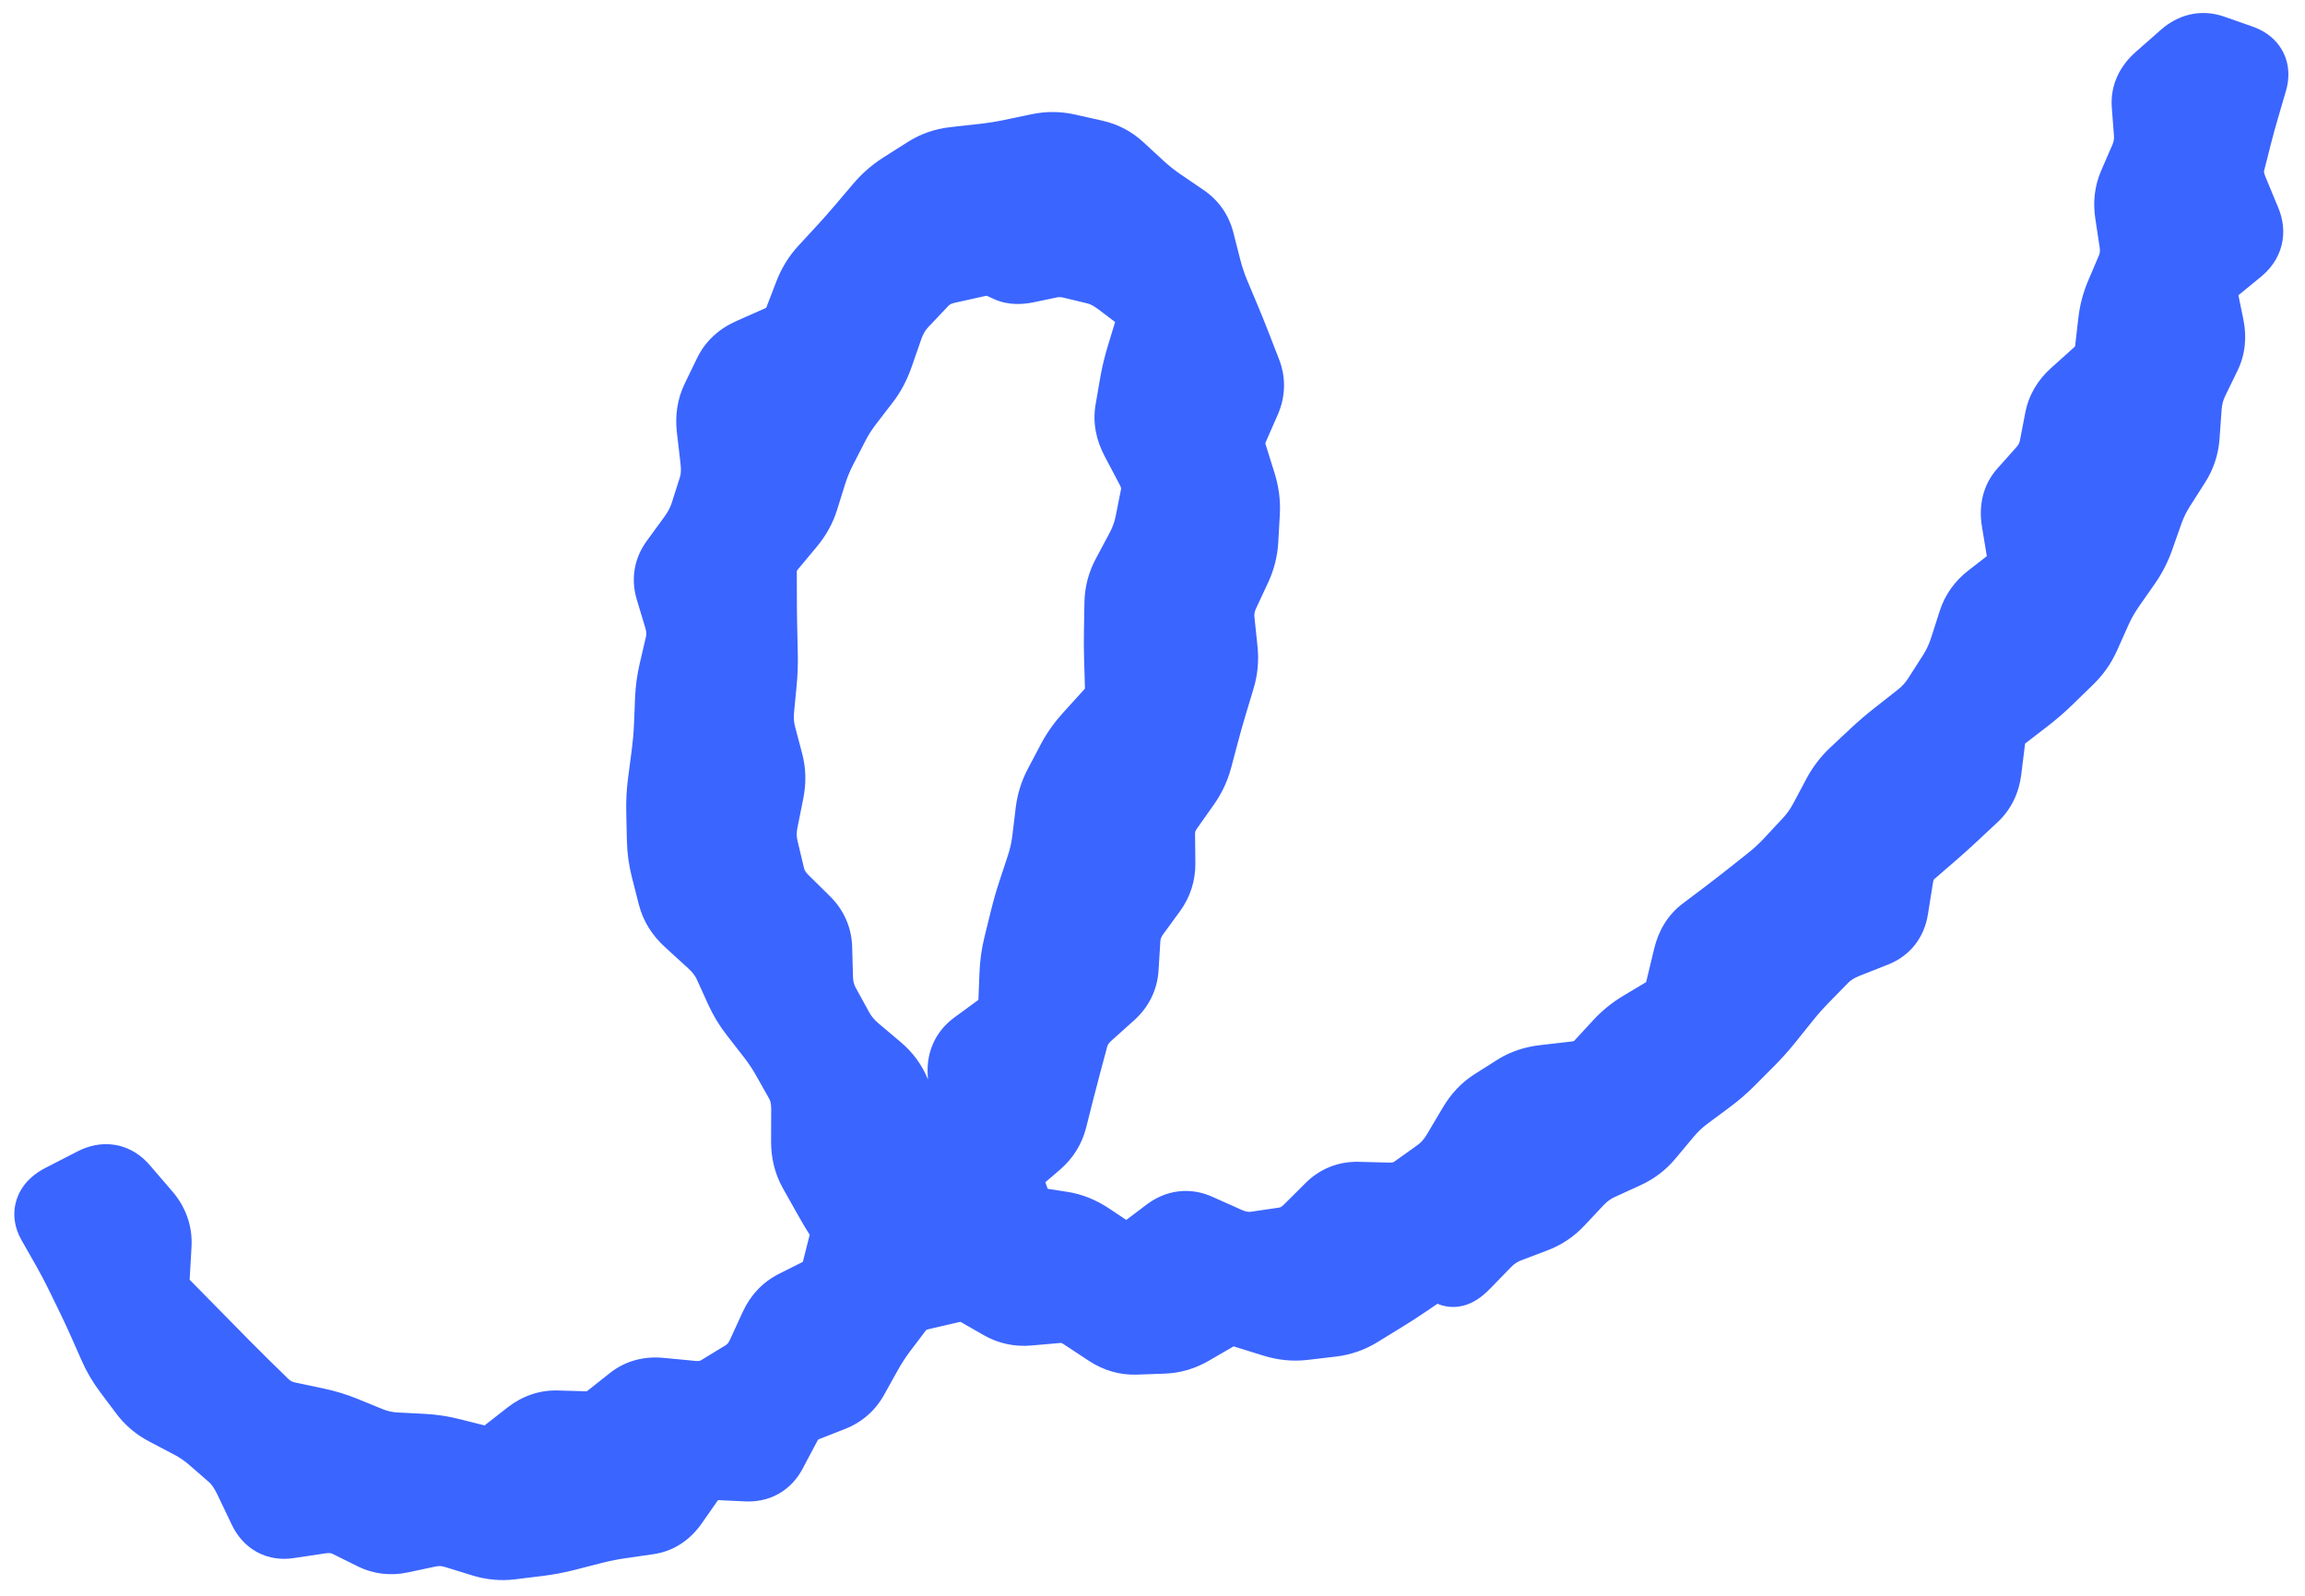 <svg width="104" height="72" viewBox="0 0 104 72" fill="none" xmlns="http://www.w3.org/2000/svg">
<path d="M65.037 56.684C65.037 56.689 65.034 56.693 65.03 56.695C62.383 57.989 59.76 58.938 57.209 59.505C51.975 60.672 47.275 60.155 43.394 58.054C43.229 57.965 43.146 57.92 43.079 57.901C42.858 57.836 42.648 57.881 42.473 58.03C42.42 58.075 42.365 58.146 42.256 58.289C39.651 61.681 36.538 64.609 32.86 66.407C25.939 69.789 19.694 70.519 14.3 68.58C7.513 66.138 3.951 60.125 2.432 56.757C1.978 55.752 2.436 54.567 3.432 54.118C4.439 53.662 5.622 54.112 6.073 55.111C7.334 57.903 10.254 62.877 15.66 64.826C20.001 66.385 25.201 65.715 31.111 62.826C33.109 61.85 36.026 59.852 39.141 55.822C39.238 55.697 39.286 55.635 39.316 55.572C39.413 55.371 39.402 55.144 39.287 54.953C39.251 54.893 39.191 54.83 39.072 54.702C38.249 53.825 37.493 52.844 36.805 51.765C32.097 44.374 29.78 37.117 29.916 30.176C30.055 22.834 32.901 17.74 35.258 14.77C41.015 7.506 45.701 6.525 48.613 6.979C51.566 7.443 53.887 9.554 55.142 12.925C56.672 17.041 55.187 28.559 51.765 39.132C50.491 43.075 48.411 48.514 45.381 53.629C45.288 53.786 45.242 53.865 45.218 53.943C45.148 54.181 45.231 54.463 45.42 54.625C45.482 54.678 45.553 54.713 45.696 54.784C48.65 56.25 52.207 56.531 56.343 55.611C64.593 53.767 74.244 47.055 82.154 37.646C90.744 27.431 96.299 15.506 97.795 4.056C97.937 2.967 98.939 2.196 100.035 2.333C101.126 2.473 101.896 3.471 101.757 4.567C100.164 16.759 94.287 29.418 85.211 40.203C79.008 47.579 71.957 53.294 65.044 56.674C65.04 56.676 65.037 56.68 65.037 56.684ZM44.697 11.598C43.058 12.399 40.929 14.031 38.385 17.241C36.404 19.739 34.022 24.022 33.903 30.253C33.784 36.394 35.894 42.91 40.169 49.626C40.467 50.096 40.781 50.541 41.108 50.962C41.23 51.119 41.291 51.198 41.371 51.254C41.612 51.425 41.984 51.398 42.198 51.194C42.268 51.127 42.321 51.035 42.426 50.851C44.338 47.487 46.237 43.257 47.959 37.924C51.611 26.626 52.308 16.801 51.39 14.33C50.874 12.941 49.864 11.224 47.978 10.927C47.374 10.829 46.252 10.838 44.685 11.604L44.697 11.598Z" fill="#3B65FF"/>
<path d="M63.979 57.412L64.915 58.785L63.979 57.412ZM63.453 57.77L62.517 56.396L63.453 57.77ZM62.377 58.466L63.246 59.883L62.377 58.466ZM61.275 59.143L60.405 57.726L61.275 59.143ZM60.082 59.556L60.276 61.207L60.082 59.556ZM59.44 59.632L59.635 61.283L59.44 59.632ZM58.798 59.708L58.604 58.057L58.798 59.708ZM57.482 59.573L56.988 61.16L57.482 59.573ZM56.807 59.363L56.313 60.95L56.807 59.363ZM56.132 59.153L56.626 57.566L56.132 59.153ZM52.499 60.315L52.44 58.654L52.499 60.315ZM51.869 60.338L51.809 58.677L51.869 60.338ZM51.238 60.36L51.298 62.021L51.238 60.36ZM50.038 60.008L49.124 61.395L50.038 60.008ZM48.899 59.257L49.814 57.869L48.899 59.257ZM47.685 58.938L47.83 60.594L47.685 58.938ZM46.396 59.051L46.541 60.707L46.396 59.051ZM45.212 58.799L46.038 57.356L45.212 58.799ZM44.673 58.49L43.847 59.932L44.673 58.49ZM44.133 58.181L43.308 59.623L44.133 58.181ZM42.905 58.032L43.28 59.651L42.905 58.032ZM42.217 58.191L41.842 56.572L42.217 58.191ZM41.528 58.351L41.903 59.97L41.528 58.351ZM40.471 58.995L39.146 57.992L40.471 58.995ZM39.737 59.966L41.062 60.969L39.737 59.966ZM39.058 61.01L37.606 60.202L39.058 61.01ZM38.746 61.569L37.294 60.761L38.746 61.569ZM38.435 62.129L39.887 62.937L38.435 62.129ZM37.526 62.923L38.134 64.47L37.526 62.923ZM36.33 63.393L35.722 61.846L36.33 63.393ZM35.402 64.249L33.934 63.47L35.402 64.249ZM34.742 65.493L36.21 66.272L34.742 65.493ZM33.699 66.081L33.622 67.741L33.699 66.081ZM32.986 66.047L33.064 64.387L32.986 66.047ZM32.273 66.014L32.35 64.354L32.273 66.014ZM31.139 66.582L32.501 67.535L31.139 66.582ZM30.298 67.784L28.936 66.832L30.298 67.784ZM29.243 68.478L29.005 66.833L29.243 68.478ZM28.608 68.57L28.37 66.925L28.608 68.57ZM27.974 68.662L28.212 70.307L27.974 68.662ZM24.287 69.454L24.49 71.104L24.287 69.454ZM23.042 69.608L22.839 67.958L23.042 69.608ZM21.799 69.493L21.309 71.081L21.799 69.493ZM20.559 69.11L21.049 67.522L20.559 69.11ZM19.311 69.052L19.658 70.678L19.311 69.052ZM18.683 69.186L19.03 70.812L18.683 69.186ZM18.055 69.321L17.708 67.695L18.055 69.321ZM16.862 69.174L17.6 67.685L16.862 69.174ZM16.296 68.893L15.557 70.382L16.296 68.893ZM15.731 68.613L16.469 67.124L15.731 68.613ZM14.445 68.44L14.692 70.084L14.445 68.44ZM13.006 68.656L13.252 70.299L13.006 68.656ZM10.521 65.618L9.429 66.871L10.521 65.618ZM9.624 64.836L10.715 63.583L9.624 64.836ZM7.499 63.564L6.726 65.035L7.499 63.564ZM6.572 62.777L7.902 61.78L6.572 62.777ZM6.202 62.284L4.872 63.281L6.202 62.284ZM3.664 57.405L2.171 58.134L3.664 57.405ZM3.07 56.282L1.625 57.103L3.07 56.282ZM2.741 55.703L1.296 56.525L2.741 55.703ZM2.808 54.174L2.048 52.695L2.808 54.174ZM3.533 53.801L4.292 55.28L3.533 53.801ZM4.258 53.429L5.017 54.907L4.258 53.429ZM5.493 53.649L6.752 52.564L5.493 53.649ZM6.513 54.833L5.254 55.918L6.513 54.833ZM6.981 56.164L8.641 56.258L6.981 56.164ZM6.94 56.903L5.28 56.809L6.94 56.903ZM6.898 57.642L5.238 57.548L5.238 57.548L6.898 57.642ZM7.768 59.308L8.953 58.142L7.768 59.308ZM8.225 59.772L7.04 60.937L8.225 59.772ZM10.931 62.506L12.093 61.319L10.931 62.506ZM11.856 63.412L10.694 64.6L11.856 63.412ZM12.967 64.001L13.31 62.375L12.967 64.001ZM14.263 64.275L13.919 65.901L14.263 64.275ZM15.488 64.648L16.116 63.109L15.488 64.648ZM16.642 65.12L16.013 66.658L16.642 65.12ZM17.841 65.388L17.927 63.728L17.841 65.388ZM21.611 65.963L21.206 67.575L21.611 65.963ZM22.803 65.687L21.781 64.377L22.803 65.687ZM23.361 65.252L22.338 63.942L23.361 65.252ZM23.919 64.817L24.941 66.127L23.919 64.817ZM25.116 64.399L25.162 62.737L25.116 64.399ZM25.756 64.416L25.711 66.078L25.756 64.416ZM26.396 64.434L26.351 66.096L26.396 64.434ZM27.542 64.052L26.51 62.748L27.542 64.052ZM28.047 63.651L29.079 64.954L28.047 63.651ZM28.553 63.251L29.584 64.554L28.553 63.251ZM29.78 62.92L29.938 61.266L29.78 62.92ZM30.502 62.989L30.344 64.644L30.502 62.989ZM31.224 63.058L31.382 61.404L31.224 63.058ZM32.498 62.791L31.632 61.372L32.498 62.791ZM33.049 62.454L33.915 63.873L33.049 62.454ZM33.601 62.117L32.735 60.699L33.601 62.117ZM34.442 61.149L35.953 61.842L34.442 61.149ZM34.733 60.516L33.222 59.823L34.733 60.516ZM35.023 59.884L36.533 60.577L35.023 59.884ZM35.897 58.958L35.151 57.473L35.897 58.958ZM37.066 58.371L37.813 59.856L37.066 58.371ZM37.819 57.411L36.207 57.005L37.819 57.411ZM37.986 56.744L36.374 56.339L37.986 56.744ZM38.154 56.078L39.766 56.483L38.154 56.078ZM38.172 55.181L36.777 56.086L38.172 55.181ZM37.873 54.72L39.267 53.816L37.873 54.72ZM37.405 53.923L38.854 53.109L37.405 53.923ZM37.087 53.357L35.638 54.172L37.087 53.357ZM36.768 52.791L35.32 53.606L36.768 52.791ZM36.453 51.495L38.115 51.501L36.453 51.495ZM36.455 50.764L34.793 50.758L36.455 50.764ZM36.458 50.034L38.12 50.04L36.458 50.034ZM36.161 48.771L34.713 49.587L36.161 48.771ZM35.861 48.238L37.309 47.423L35.861 48.238ZM34.875 46.677L33.563 47.698L34.875 46.677ZM34.489 46.182L33.178 47.203L34.489 46.182ZM34.104 45.687L35.416 44.666L34.104 45.687ZM33.463 44.629L34.977 43.942L33.463 44.629ZM32.953 43.504L31.44 44.19L32.953 43.504ZM32.172 42.461L33.292 41.233L32.172 42.461ZM31.645 41.981L30.525 43.209L31.645 41.981ZM31.119 41.501L32.239 40.273L31.119 41.501ZM30.434 40.401L32.045 39.99L30.434 40.401ZM30.119 39.161L28.508 39.572L30.119 39.161ZM29.946 37.896L31.608 37.858L29.946 37.896ZM29.932 37.25L31.593 37.213L29.932 37.25ZM29.917 36.605L28.256 36.642L29.917 36.605ZM29.986 35.318L28.338 35.102L29.986 35.318ZM30.07 34.676L28.422 34.461L30.07 34.676ZM30.154 34.035L31.802 34.251L30.154 34.035ZM30.264 32.776L28.603 32.707L30.264 32.776ZM30.315 31.539L31.976 31.608L30.315 31.539ZM30.482 30.316L32.1 30.694L30.482 30.316ZM30.764 29.108L29.145 28.73L30.764 29.108ZM30.711 27.859L32.302 27.38L30.711 27.859ZM30.323 26.571L28.731 27.05L30.323 26.571ZM30.524 25.385L29.182 24.405L30.524 25.385ZM31.315 24.302L32.657 25.282L31.315 24.302ZM31.893 23.188L30.31 22.682L31.893 23.188ZM32.076 22.615L33.659 23.121L32.076 22.615ZM32.259 22.042L30.676 21.537L32.259 22.042ZM32.359 20.755L30.708 20.948L32.359 20.755ZM32.389 18.035L33.885 18.759L32.389 18.035ZM32.948 16.88L31.452 16.156L32.948 16.88ZM35.213 15.421L35.887 16.941L35.213 15.421ZM36.11 14.515L37.662 15.112L36.11 14.515ZM36.581 13.291L35.03 12.694L36.581 13.291ZM37.243 12.216L36.022 11.089L37.243 12.216ZM37.669 11.755L38.89 12.882L37.669 11.755ZM38.94 10.338L40.207 11.414L38.94 10.338ZM39.778 9.352L38.511 8.276L39.778 9.352ZM41.295 8.161L42.186 9.565L41.295 8.161ZM41.844 7.813L40.953 6.41L41.844 7.813ZM43.053 7.39L42.868 5.738L43.053 7.39ZM43.713 7.316L43.898 8.968L43.713 7.316ZM44.373 7.242L44.558 8.894L44.373 7.242ZM45.653 7.039L45.313 5.412L45.653 7.039ZM46.273 6.909L46.613 8.536L46.273 6.909ZM46.892 6.779L46.552 5.153L46.892 6.779ZM48.132 6.788L47.769 8.41L48.132 6.788ZM49.372 7.066L49.735 5.444L49.372 7.066ZM50.45 7.627L51.577 6.405L50.45 7.627ZM51.367 8.472L52.493 7.249L51.367 8.472ZM52.34 9.244L51.404 10.618L52.34 9.244ZM52.854 9.594L53.789 8.22L52.854 9.594ZM53.369 9.945L54.304 8.571L53.369 9.945ZM54.039 10.905L52.428 11.316L54.039 10.905ZM54.35 12.124L52.74 12.535L54.35 12.124ZM55.682 15.578L57.231 14.977L55.682 15.578ZM56.16 16.811L57.71 16.209L56.16 16.811ZM56.129 18.045L57.651 18.713L56.129 18.045ZM55.586 19.282L57.108 19.95L55.586 19.282ZM55.517 20.545L53.93 21.041L55.517 20.545ZM55.718 21.19L57.304 20.694L55.718 21.19ZM55.92 21.835L54.334 22.331L55.92 21.835ZM56.086 23.11L54.427 23.017L56.086 23.11ZM56.015 24.373L57.675 24.466L56.015 24.373ZM55.704 25.595L54.198 24.893L55.704 25.595ZM55.154 26.777L56.66 27.479L55.154 26.777ZM54.947 28.02L56.6 27.846L54.947 28.02ZM55.016 28.672L53.363 28.846L55.016 28.672ZM55.084 29.324L53.431 29.498L55.084 29.324ZM54.971 30.58L53.379 30.101L54.971 30.58ZM54.607 31.788L56.199 32.267L54.607 31.788ZM54.265 32.999L55.871 33.425L54.265 32.999ZM54.104 33.606L55.71 34.032L54.104 33.606ZM53.943 34.214L52.336 33.788L53.943 34.214ZM53.399 35.362L54.757 36.321L53.399 35.362ZM52.634 36.446L51.277 35.487L52.634 36.446ZM52.258 37.644L50.596 37.661L52.258 37.644ZM52.265 38.3L50.603 38.317L52.265 38.3ZM52.272 38.957L50.61 38.974L52.272 38.957ZM51.892 40.142L53.235 41.122L51.892 40.142ZM51.121 41.198L49.779 40.218L51.121 41.198ZM50.694 42.38L52.353 42.483L50.694 42.38ZM50.613 43.686L48.954 43.583L50.613 43.686ZM50.058 44.801L48.948 43.564L50.058 44.801ZM49.028 45.724L50.138 46.962L49.028 45.724ZM48.351 46.793L46.746 46.363L48.351 46.793ZM48.026 48.008L46.42 47.577L48.026 48.008ZM46.731 51.525L45.651 50.262L46.731 51.525ZM45.72 52.39L46.8 53.653L45.72 52.39ZM45.421 53.398L46.985 52.838L45.421 53.398ZM45.627 53.974L44.062 54.535L45.627 53.974ZM45.833 54.551L47.398 53.99L45.833 54.551ZM46.661 55.224L46.917 53.581L46.661 55.224ZM47.904 55.417L47.648 57.059L47.904 55.417ZM49.114 55.905L48.194 57.289L49.114 55.905ZM50.291 56.687L51.211 55.303L50.291 56.687ZM51.496 56.612L50.495 55.285L51.496 56.612ZM52.113 56.146L53.115 57.472L52.113 56.146ZM52.731 55.68L53.732 57.006L52.731 55.68ZM54.019 55.514L54.696 53.996L54.019 55.514ZM54.689 55.813L54.012 57.331L54.689 55.813ZM55.36 56.112L56.038 54.595L55.36 56.112ZM56.67 56.318L56.429 54.673L56.67 56.318ZM57.95 56.13L58.192 57.774L57.95 56.13ZM59.581 55.05L60.754 56.227L59.581 55.05ZM60.077 54.556L58.904 53.378L60.077 54.556ZM61.268 54.081L61.224 55.743L61.268 54.081ZM61.963 54.1L62.007 52.438L61.963 54.1ZM62.659 54.118L62.703 52.456L62.659 54.118ZM63.877 53.764L62.912 52.41L63.877 53.764ZM64.4 53.391L63.435 52.038L64.4 53.391ZM64.922 53.019L65.887 54.372L64.922 53.019ZM65.806 52.036L64.377 51.188L65.806 52.036ZM66.168 51.426L67.598 52.273L66.168 51.426ZM66.53 50.816L67.96 51.663L66.53 50.816ZM67.412 49.876L66.522 48.472L67.412 49.876ZM67.931 49.547L67.042 48.143L67.931 49.547ZM68.451 49.218L69.34 50.622L68.451 49.218ZM69.681 48.806L69.49 47.155L69.681 48.806ZM70.392 48.724L70.583 50.375L70.392 48.724ZM71.103 48.642L71.294 50.293L71.103 48.642ZM72.244 48.092L71.022 46.965L72.244 48.092ZM72.676 47.624L73.897 48.751L72.676 47.624ZM73.107 47.157L71.885 46.03L73.107 47.157ZM74.085 46.361L74.939 47.787L74.085 46.361ZM75.179 45.705L74.325 44.28L75.179 45.705ZM75.9 44.651L77.517 45.039L75.9 44.651ZM76.249 43.198L74.633 42.81L76.249 43.198ZM76.921 42.097L77.921 43.423L76.921 42.097ZM77.418 41.721L76.417 40.395L77.418 41.721ZM77.915 41.346L76.915 40.02L77.915 41.346ZM78.904 40.582L79.936 41.886L78.904 40.582ZM79.396 40.193L78.365 38.89L79.396 40.193ZM79.888 39.804L80.92 41.107L79.888 39.804ZM80.805 38.959L79.59 37.826L80.805 38.959ZM81.654 38.049L82.87 39.182L81.654 38.049ZM82.376 37.035L80.909 36.254L82.376 37.035ZM82.971 35.919L84.438 36.7L82.971 35.919ZM83.727 34.931L82.592 33.717L83.727 34.931ZM84.646 34.071L85.781 35.285L84.646 34.071ZM85.618 33.239L84.592 31.932L85.618 33.239ZM86.131 32.837L87.157 34.145L86.131 32.837ZM86.643 32.435L87.669 33.742L86.643 32.435ZM87.494 31.503L88.894 32.399L87.494 31.503ZM88.171 30.445L86.771 29.55L88.171 30.445ZM88.903 28.69L87.321 28.182L88.903 28.69ZM89.1 28.077L90.683 28.586L89.1 28.077ZM89.834 27.049L88.817 25.735L89.834 27.049ZM90.908 26.217L91.926 27.531L90.908 26.217ZM91.191 24.26L89.551 24.53L91.191 24.26ZM91.063 23.489L92.703 23.218L91.063 23.489ZM91.365 22.239L90.126 21.131L91.365 22.239ZM92.223 21.279L93.462 22.386L92.223 21.279ZM92.772 20.176L91.14 19.861L92.772 20.176ZM93.012 18.931L94.644 19.246L93.012 18.931ZM93.65 17.843L94.761 19.08L93.65 17.843ZM94.169 17.378L93.058 16.142L94.169 17.378ZM94.687 16.912L93.576 15.676L94.687 16.912ZM95.278 15.81L96.929 16L95.278 15.81ZM95.424 14.537L97.075 14.727L95.424 14.537ZM95.743 13.323L94.213 12.673L95.743 13.323ZM95.989 12.745L97.518 13.396L95.989 12.745ZM96.234 12.168L97.764 12.818L96.234 12.168ZM96.38 10.925L98.024 10.677L96.38 10.925ZM96.18 9.594L94.536 9.842L96.18 9.594ZM96.331 8.351L97.855 9.014L96.331 8.351ZM96.833 7.195L98.358 7.858L96.833 7.195ZM97.037 5.986L98.694 5.86L97.037 5.986ZM96.989 5.355L95.331 5.481L96.989 5.355ZM96.941 4.724L98.598 4.598L96.941 4.724ZM97.459 3.593L96.36 2.346L97.459 3.593ZM98.026 3.094L99.125 4.34L98.026 3.094ZM98.593 2.594L97.494 1.347L98.593 2.594ZM100.446 2.544L99.898 4.113L100.446 2.544ZM101.089 2.769L101.638 1.2L101.089 2.769ZM101.548 3.625L99.953 3.159L101.548 3.625ZM100.843 6.116L99.232 5.707L100.843 6.116ZM100.54 7.312L102.151 7.721L100.54 7.312ZM100.679 8.612L102.215 7.975L100.679 8.612ZM100.97 9.314L99.435 9.951L100.97 9.314ZM101.261 10.016L102.797 9.379L101.261 10.016ZM100.36 11.694L101.413 12.98L100.36 11.694ZM99.764 12.182L98.711 10.897L99.764 12.182ZM99.309 13.363L100.937 13.031L99.309 13.363ZM99.45 14.055L97.821 14.388L99.45 14.055ZM99.591 14.748L101.22 14.415L99.591 14.748ZM99.456 16.007L100.95 16.735L99.456 16.007ZM99.18 16.574L100.674 17.302L99.18 16.574ZM98.903 17.141L97.409 16.413L98.903 17.141ZM98.58 18.363L96.922 18.245L98.58 18.363ZM98.533 19.019L96.876 18.901L98.533 19.019ZM98.487 19.675L96.829 19.557L98.487 19.675ZM98.096 20.869L96.695 19.974L98.096 20.869ZM97.409 21.944L98.81 22.839L97.409 21.944ZM96.856 23.078L98.423 23.631L96.856 23.078ZM96.436 24.271L98.003 24.823L96.436 24.271ZM95.862 25.387L94.5 24.435L95.862 25.387ZM95.136 26.427L96.499 27.378L95.136 26.427ZM94.516 27.522L96.034 28.2L94.516 27.522ZM94.259 28.098L92.742 27.42L94.259 28.098ZM94.002 28.673L95.519 29.351L94.002 28.673ZM93.28 29.7L92.122 28.508L93.28 29.7ZM92.352 30.602L93.51 31.794L92.352 30.602ZM91.367 31.455L90.351 30.139L91.367 31.455ZM90.326 32.258L91.341 33.574L90.326 32.258ZM89.719 33.356L91.369 33.56L89.719 33.356ZM89.633 34.053L87.984 33.849L89.633 34.053ZM89.547 34.749L87.898 34.546L89.547 34.749ZM88.997 35.88L90.132 37.094L88.997 35.88ZM88.533 36.314L89.668 37.528L88.533 36.314ZM88.069 36.748L86.934 35.533L88.069 36.748ZM87.126 37.595L88.213 38.853L87.126 37.595ZM86.647 38.009L85.56 36.752L86.647 38.009ZM86.169 38.423L87.256 39.68L86.169 38.423ZM85.575 39.556L87.216 39.819L85.575 39.556ZM85.345 40.996L83.704 40.733L85.345 40.996ZM84.579 41.973L83.967 40.428L84.579 41.973ZM83.277 42.489L83.888 44.034L83.277 42.489ZM82.191 43.191L83.38 44.353L82.191 43.191ZM81.757 43.635L82.946 44.797L81.757 43.635ZM81.323 44.079L80.134 42.917L81.323 44.079ZM80.497 45.011L81.793 46.052L80.497 45.011ZM79.712 45.988L78.416 44.948L79.712 45.988ZM78.88 46.919L77.701 45.747L78.88 46.919ZM78.439 47.362L79.617 48.534L78.439 47.362ZM77.999 47.805L76.82 46.633L77.999 47.805ZM77.057 48.62L76.066 47.285L77.057 48.62ZM76.555 48.992L75.564 47.658L76.555 48.992ZM76.053 49.365L77.043 50.699L76.053 49.365ZM75.141 50.227L76.416 51.293L75.141 50.227ZM74.322 51.207L73.047 50.141L74.322 51.207ZM73.332 51.963L72.641 50.451L73.332 51.963ZM72.172 52.493L72.863 54.005L72.172 52.493ZM71.151 53.228L69.939 52.09L71.151 53.228ZM70.27 54.166L69.058 53.028L70.27 54.166ZM69.234 54.861L68.645 53.307L69.234 54.861ZM68.638 55.087L69.227 56.641L68.638 55.087ZM68.042 55.312L68.631 56.867L68.042 55.312ZM66.985 56.014L65.792 54.856L66.985 56.014ZM66.523 56.489L67.715 57.647L66.523 56.489ZM66.061 56.965L64.869 55.807L66.061 56.965ZM65.457 57.254L66.778 56.245L65.457 57.254ZM65.315 57.068L63.994 58.077L65.315 57.068ZM65.173 56.882L63.852 57.891L65.173 56.882ZM64.505 57.053L63.569 55.68L64.505 57.053ZM41.577 12.665L40.371 11.522L41.577 12.665ZM41.129 13.138L39.923 11.995L41.129 13.138ZM40.681 13.611L41.887 14.755L40.681 13.611ZM40.008 14.728L41.578 15.275L40.008 14.728ZM39.559 16.018L37.989 15.471L39.559 16.018ZM38.96 17.148L40.276 18.163L38.96 17.148ZM38.211 18.12L36.895 17.105L38.211 18.12ZM37.558 19.149L36.079 18.391L37.558 19.149ZM37.279 19.692L35.8 18.934L37.279 19.692ZM37.001 20.235L38.479 20.994L37.001 20.235ZM36.18 22.518L37.766 23.012L36.18 22.518ZM35.571 23.61L34.295 22.546L35.571 23.61ZM34.716 24.636L35.993 25.7L34.716 24.636ZM34.29 25.783L35.952 25.78L34.29 25.783ZM34.292 27.052L32.63 27.055L34.292 27.052ZM34.307 28.304L35.969 28.267L34.307 28.304ZM34.321 28.921L32.659 28.958L34.321 28.921ZM34.335 29.539L32.673 29.575L34.335 29.539ZM34.289 30.774L35.944 30.933L34.289 30.774ZM34.17 32.01L32.516 31.851L34.17 32.01ZM34.27 33.229L35.877 32.804L34.27 33.229ZM34.588 34.431L32.982 34.856L34.588 34.431ZM34.615 35.697L36.245 36.023L34.615 35.697ZM34.482 36.361L32.852 36.036L34.482 36.361ZM34.349 37.026L35.979 37.351L34.349 37.026ZM34.364 38.309L32.747 38.693L34.364 38.309ZM34.511 38.927L32.894 39.311L34.511 38.927ZM34.657 39.545L36.275 39.161L34.657 39.545ZM35.296 40.649L36.463 39.465L35.296 40.649ZM36.825 44.126L35.164 44.171L36.825 44.126ZM37.146 45.353L35.689 46.152L37.146 45.353ZM37.752 46.459L39.21 45.66L37.752 46.459ZM38.561 47.439L39.633 46.169L38.561 47.439ZM39.067 47.866L37.994 49.136L39.067 47.866ZM40.32 49.306L38.784 49.94L40.32 49.306ZM40.562 49.892L42.098 49.258L40.562 49.892ZM40.803 50.478L39.267 51.112L40.803 50.478ZM41.694 50.939L41.381 49.307L41.694 50.939ZM42.343 50.815L42.656 52.447L42.343 50.815ZM42.992 50.69L43.304 52.323L42.992 50.69ZM43.599 49.84L45.258 49.745L43.599 49.84ZM43.516 48.388L41.857 48.483L43.516 48.388ZM44.05 47.242L43.069 45.9L44.05 47.242ZM45.2 46.4L46.181 47.742L45.2 46.4ZM45.801 45.311L44.14 45.247L45.801 45.311ZM45.852 43.973L47.513 44.038L45.852 43.973ZM46.027 42.697L44.413 42.3L46.027 42.697ZM46.177 42.089L47.791 42.485L46.177 42.089ZM46.326 41.481L47.94 41.877L46.326 41.481ZM46.669 40.285L48.248 40.806L46.669 40.285ZM46.864 39.696L45.285 39.175L46.864 39.696ZM47.058 39.107L48.636 39.628L47.058 39.107ZM47.327 37.893L45.677 37.694L47.327 37.893ZM47.478 36.642L49.128 36.842L47.478 36.642ZM47.849 35.459L49.318 36.235L47.849 35.459ZM48.144 34.9L46.674 34.124L48.144 34.9ZM48.439 34.342L46.969 33.565L48.439 34.342ZM49.209 33.26L50.44 34.377L49.209 33.26ZM49.684 32.737L48.453 31.62L49.684 32.737ZM50.159 32.214L51.389 33.331L50.159 32.214ZM50.614 31.043L48.953 31.092L50.614 31.043ZM50.576 29.748L52.238 29.699L50.576 29.748ZM50.568 28.467L52.23 28.496L50.568 28.467ZM50.579 27.834L48.918 27.805L50.579 27.834ZM50.59 27.201L48.929 27.172L50.59 27.201ZM50.912 25.984L49.446 25.202L50.912 25.984ZM51.534 24.819L53.001 25.601L51.534 24.819ZM51.968 23.616L50.338 23.292L51.968 23.616ZM52.092 22.995L50.461 22.671L52.092 22.995ZM52.215 22.375L53.845 22.699L52.215 22.375ZM51.994 21.103L53.464 20.328L51.994 21.103ZM51.651 20.452L50.181 21.227L51.651 20.452ZM51.307 19.801L52.777 19.025L51.307 19.801ZM51.069 18.538L52.707 18.821L51.069 18.538ZM51.28 17.317L49.642 17.034L51.28 17.317ZM51.6 16.005L53.189 16.491L51.6 16.005ZM52.029 14.604L50.439 14.118L52.029 14.604ZM51.681 13.479L50.678 14.805L51.681 13.479ZM51.118 13.054L50.116 14.379L51.118 13.054ZM50.556 12.629L51.559 11.303L50.556 12.629ZM49.456 12.074L49.068 13.691L49.456 12.074ZM48.38 11.816L48.768 10.2L48.38 11.816ZM47.338 11.793L47.681 13.42L47.338 11.793ZM45.544 11.984L46.233 10.472L45.544 11.984ZM44.979 11.727L44.29 13.239L44.979 11.727ZM63.979 57.412L63.043 56.038L62.517 56.396L63.453 57.77L64.389 59.143L64.915 58.785L63.979 57.412ZM63.453 57.77L62.517 56.396C62.189 56.62 61.852 56.838 61.507 57.05L62.377 58.466L63.246 59.883C63.636 59.644 64.017 59.397 64.389 59.143L63.453 57.77ZM62.377 58.466L61.507 57.05L60.956 57.388L61.826 58.804L62.695 60.221L63.246 59.883L62.377 58.466ZM61.826 58.804L60.956 57.388L60.405 57.726L61.275 59.143L62.144 60.559L62.695 60.221L61.826 58.804ZM61.275 59.143L60.405 57.726C60.243 57.826 60.076 57.884 59.887 57.906L60.082 59.556L60.276 61.207C60.944 61.128 61.571 60.91 62.144 60.559L61.275 59.143ZM60.082 59.556L59.887 57.906L59.246 57.981L59.44 59.632L59.635 61.283L60.276 61.207L60.082 59.556ZM59.44 59.632L59.246 57.981L58.604 58.057L58.798 59.708L58.993 61.358L59.635 61.283L59.44 59.632ZM58.798 59.708L58.604 58.057C58.429 58.078 58.224 58.063 57.976 57.986L57.482 59.573L56.988 61.16C57.639 61.363 58.313 61.438 58.993 61.358L58.798 59.708ZM57.482 59.573L57.976 57.986L57.3 57.776L56.807 59.363L56.313 60.95L56.988 61.16L57.482 59.573ZM56.807 59.363L57.3 57.776L56.626 57.566L56.132 59.153L55.638 60.74L56.313 60.95L56.807 59.363ZM56.132 59.153L56.626 57.566C55.757 57.295 54.853 57.371 54.041 57.843L54.875 59.28L55.709 60.718C55.713 60.715 55.708 60.719 55.695 60.723C55.681 60.728 55.665 60.731 55.647 60.733C55.63 60.735 55.618 60.734 55.614 60.734C55.611 60.733 55.618 60.733 55.638 60.74L56.132 59.153ZM54.875 59.28L54.041 57.843L53.459 58.18L54.293 59.618L55.127 61.055L55.709 60.718L54.875 59.28ZM54.293 59.618L53.459 58.18L52.877 58.518L53.712 59.955L54.546 61.393L55.127 61.055L54.293 59.618ZM53.712 59.955L52.877 58.518C52.71 58.615 52.57 58.65 52.44 58.654L52.499 60.315L52.559 61.976C53.27 61.951 53.938 61.745 54.546 61.393L53.712 59.955ZM52.499 60.315L52.44 58.654L51.809 58.677L51.869 60.338L51.928 61.999L52.559 61.976L52.499 60.315ZM51.869 60.338L51.809 58.677L51.179 58.699L51.238 60.36L51.298 62.021L51.928 61.999L51.869 60.338ZM51.238 60.36L51.179 58.699C51.132 58.701 51.069 58.696 50.953 58.62L50.038 60.008L49.124 61.395C49.767 61.819 50.504 62.05 51.298 62.021L51.238 60.36ZM50.038 60.008L50.953 58.62L50.383 58.245L49.469 59.632L48.554 61.02L49.124 61.395L50.038 60.008ZM49.469 59.632L50.383 58.245L49.814 57.869L48.899 59.257L47.985 60.645L48.554 61.02L49.469 59.632ZM48.899 59.257L49.814 57.869C49.139 57.425 48.364 57.21 47.54 57.282L47.685 58.938L47.83 60.594C47.865 60.591 47.9 60.589 47.985 60.645L48.899 59.257ZM47.685 58.938L47.54 57.282L46.895 57.339L47.04 58.995L47.185 60.65L47.83 60.594L47.685 58.938ZM47.04 58.995L46.895 57.339L46.251 57.395L46.396 59.051L46.541 60.707L47.185 60.65L47.04 58.995ZM46.396 59.051L46.251 57.395C46.144 57.405 46.09 57.386 46.038 57.356L45.212 58.799L44.386 60.241C45.053 60.623 45.788 60.773 46.541 60.707L46.396 59.051ZM45.212 58.799L46.038 57.356L45.498 57.047L44.673 58.49L43.847 59.932L44.386 60.241L45.212 58.799ZM44.673 58.49L45.498 57.047L44.959 56.739L44.133 58.181L43.308 59.623L43.847 59.932L44.673 58.49ZM44.133 58.181L44.959 56.739C44.186 56.296 43.337 56.226 42.531 56.413L42.905 58.032L43.28 59.651C43.314 59.643 43.337 59.641 43.348 59.64C43.36 59.639 43.362 59.64 43.356 59.639C43.35 59.639 43.341 59.637 43.33 59.633C43.319 59.63 43.311 59.626 43.308 59.623L44.133 58.181ZM42.905 58.032L42.531 56.413L41.842 56.572L42.217 58.191L42.591 59.81L43.28 59.651L42.905 58.032ZM42.217 58.191L41.842 56.572L41.153 56.731L41.528 58.351L41.903 59.97L42.591 59.81L42.217 58.191ZM41.528 58.351L41.153 56.731C40.379 56.91 39.663 57.309 39.146 57.992L40.471 58.995L41.797 59.998C41.795 60 41.792 60.004 41.788 60.007C41.785 60.011 41.783 60.011 41.785 60.01C41.789 60.008 41.822 59.988 41.903 59.97L41.528 58.351ZM40.471 58.995L39.146 57.992L38.779 58.477L40.104 59.481L41.429 60.484L41.797 59.998L40.471 58.995ZM40.104 59.481L38.779 58.477L38.412 58.963L39.737 59.966L41.062 60.969L41.429 60.484L40.104 59.481ZM39.737 59.966L38.412 58.963C38.117 59.351 37.849 59.765 37.606 60.202L39.058 61.01L40.51 61.819C40.682 61.511 40.866 61.228 41.062 60.969L39.737 59.966ZM39.058 61.01L37.606 60.202L37.294 60.761L38.746 61.569L40.198 62.378L40.51 61.819L39.058 61.01ZM38.746 61.569L37.294 60.761L36.983 61.32L38.435 62.129L39.887 62.937L40.198 62.378L38.746 61.569ZM38.435 62.129L36.983 61.32C36.974 61.336 36.968 61.345 36.964 61.349C36.961 61.353 36.959 61.355 36.958 61.355C36.958 61.355 36.956 61.357 36.951 61.36C36.946 61.363 36.935 61.369 36.917 61.376L37.526 62.923L38.134 64.47C38.889 64.173 39.491 63.648 39.887 62.937L38.435 62.129ZM37.526 62.923L36.917 61.376L36.32 61.611L36.928 63.158L37.536 64.705L38.134 64.47L37.526 62.923ZM36.928 63.158L36.32 61.611L35.722 61.846L36.33 63.393L36.938 64.94L37.536 64.705L36.928 63.158ZM36.33 63.393L35.722 61.846C34.918 62.162 34.321 62.742 33.934 63.47L35.402 64.249L36.87 65.029C36.902 64.968 36.924 64.948 36.927 64.946C36.928 64.945 36.928 64.944 36.928 64.944C36.928 64.944 36.928 64.944 36.929 64.944C36.929 64.944 36.929 64.944 36.931 64.943C36.932 64.942 36.934 64.941 36.938 64.94L36.33 63.393ZM35.402 64.249L33.934 63.47L33.604 64.092L35.072 64.871L36.54 65.65L36.87 65.029L35.402 64.249ZM35.072 64.871L33.604 64.092L33.274 64.713L34.742 65.493L36.21 66.272L36.54 65.65L35.072 64.871ZM34.742 65.493L33.274 64.713C33.287 64.69 33.352 64.586 33.5 64.503C33.647 64.42 33.763 64.42 33.777 64.421L33.699 66.081L33.622 67.741C34.111 67.764 34.639 67.677 35.133 67.398C35.629 67.118 35.978 66.71 36.21 66.272L34.742 65.493ZM33.699 66.081L33.777 64.421L33.064 64.387L32.986 66.047L32.909 67.708L33.622 67.741L33.699 66.081ZM32.986 66.047L33.064 64.387L32.35 64.354L32.273 66.014L32.196 67.674L32.909 67.708L32.986 66.047ZM32.273 66.014L32.35 64.354C31.287 64.304 30.373 64.777 29.777 65.629L31.139 66.582L32.501 67.535C32.508 67.525 32.472 67.578 32.377 67.626C32.281 67.674 32.206 67.675 32.196 67.674L32.273 66.014ZM31.139 66.582L29.777 65.629L29.357 66.231L30.719 67.183L32.081 68.136L32.501 67.535L31.139 66.582ZM30.719 67.183L29.357 66.231L28.936 66.832L30.298 67.784L31.66 68.737L32.081 68.136L30.719 67.183ZM30.298 67.784L28.936 66.832C28.898 66.887 28.885 66.887 28.912 66.87C28.924 66.861 28.941 66.852 28.96 66.845C28.98 66.838 28.995 66.834 29.005 66.833L29.243 68.478L29.482 70.123C30.426 69.986 31.159 69.454 31.66 68.737L30.298 67.784ZM29.243 68.478L29.005 66.833L28.37 66.925L28.608 68.57L28.847 70.215L29.482 70.123L29.243 68.478ZM28.608 68.57L28.37 66.925L27.735 67.017L27.974 68.662L28.212 70.307L28.847 70.215L28.608 68.57ZM27.974 68.662L27.735 67.017C27.255 67.087 26.782 67.181 26.319 67.3L26.732 68.91L27.145 70.52C27.491 70.431 27.847 70.36 28.212 70.307L27.974 68.662ZM26.732 68.91L26.319 67.3L25.711 67.456L26.125 69.066L26.538 70.676L27.145 70.52L26.732 68.91ZM26.125 69.066L25.711 67.456L25.104 67.612L25.517 69.222L25.93 70.832L26.538 70.676L26.125 69.066ZM25.517 69.222L25.104 67.612C24.768 67.698 24.428 67.762 24.084 67.805L24.287 69.454L24.49 71.104C24.976 71.044 25.456 70.953 25.93 70.832L25.517 69.222ZM24.287 69.454L24.084 67.805L23.462 67.881L23.665 69.531L23.868 71.18L24.49 71.104L24.287 69.454ZM23.665 69.531L23.462 67.881L22.839 67.958L23.042 69.608L23.245 71.257L23.868 71.18L23.665 69.531ZM23.042 69.608L22.839 67.958C22.665 67.979 22.487 67.966 22.29 67.904L21.799 69.493L21.309 71.081C21.939 71.275 22.589 71.338 23.245 71.257L23.042 69.608ZM21.799 69.493L22.29 67.904L21.669 67.713L21.179 69.301L20.689 70.889L21.309 71.081L21.799 69.493ZM21.179 69.301L21.669 67.713L21.049 67.522L20.559 69.11L20.069 70.698L20.689 70.889L21.179 69.301ZM20.559 69.11L21.049 67.522C20.367 67.311 19.663 67.278 18.963 67.427L19.311 69.052L19.658 70.678C19.795 70.648 19.923 70.653 20.069 70.698L20.559 69.11ZM19.311 69.052L18.963 67.427L18.336 67.561L18.683 69.186L19.03 70.812L19.658 70.678L19.311 69.052ZM18.683 69.186L18.336 67.561L17.708 67.695L18.055 69.321L18.402 70.946L19.03 70.812L18.683 69.186ZM18.055 69.321L17.708 67.695C17.667 67.704 17.649 67.702 17.645 67.701C17.642 67.701 17.629 67.7 17.6 67.685L16.862 69.174L16.123 70.663C16.842 71.02 17.623 71.112 18.402 70.946L18.055 69.321ZM16.862 69.174L17.6 67.685L17.035 67.405L16.296 68.893L15.557 70.382L16.123 70.663L16.862 69.174ZM16.296 68.893L17.035 67.405L16.469 67.124L15.731 68.613L14.992 70.102L15.557 70.382L16.296 68.893ZM15.731 68.613L16.469 67.124C15.743 66.763 14.962 66.682 14.199 66.796L14.445 68.44L14.692 70.084C14.888 70.054 14.964 70.088 14.992 70.102L15.731 68.613ZM14.445 68.44L14.199 66.796L13.479 66.904L13.726 68.548L13.972 70.192L14.692 70.084L14.445 68.44ZM13.726 68.548L13.479 66.904L12.759 67.012L13.006 68.656L13.252 70.299L13.972 70.192L13.726 68.548ZM13.006 68.656L12.759 67.012C12.802 67.006 12.979 66.995 13.189 67.111C13.39 67.222 13.458 67.362 13.457 67.359L11.957 68.075L10.457 68.792C10.675 69.248 11.027 69.713 11.579 70.019C12.137 70.328 12.73 70.378 13.252 70.299L13.006 68.656ZM11.957 68.075L13.457 67.359L13.128 66.67L11.628 67.386L10.128 68.103L10.457 68.792L11.957 68.075ZM11.628 67.386L13.128 66.67L12.799 65.981L11.299 66.698L9.799 67.414L10.128 68.103L11.628 67.386ZM11.299 66.698L12.799 65.981C12.508 65.373 12.124 64.811 11.613 64.365L10.521 65.618L9.429 66.871C9.516 66.947 9.651 67.105 9.799 67.414L11.299 66.698ZM10.521 65.618L11.613 64.365L11.164 63.974L10.072 65.227L8.98 66.48L9.429 66.871L10.521 65.618ZM10.072 65.227L11.164 63.974L10.715 63.583L9.624 64.836L8.532 66.089L8.98 66.48L10.072 65.227ZM9.624 64.836L10.715 63.583C10.313 63.233 9.87 62.933 9.39 62.68L8.616 64.151L7.843 65.622C8.108 65.761 8.335 65.918 8.532 66.089L9.624 64.836ZM8.616 64.151L9.39 62.68L8.832 62.386L8.058 63.857L7.284 65.328L7.843 65.622L8.616 64.151ZM8.058 63.857L8.832 62.386L8.273 62.093L7.499 63.564L6.726 65.035L7.284 65.328L8.058 63.857ZM7.499 63.564L8.273 62.093C8.114 62.009 7.996 61.907 7.902 61.78L6.572 62.777L5.242 63.774C5.639 64.305 6.14 64.727 6.726 65.035L7.499 63.564ZM6.572 62.777L7.902 61.78L7.532 61.287L6.202 62.284L4.872 63.281L5.242 63.774L6.572 62.777ZM6.202 62.284L7.532 61.287L7.163 60.794L5.833 61.791L4.503 62.788L4.872 63.281L6.202 62.284ZM5.833 61.791L7.163 60.794C6.992 60.566 6.849 60.322 6.732 60.06L5.213 60.733L3.693 61.406C3.911 61.897 4.181 62.358 4.503 62.788L5.833 61.791ZM5.213 60.733L6.732 60.06L6.482 59.494L4.962 60.167L3.443 60.841L3.693 61.406L5.213 60.733ZM4.962 60.167L6.482 59.494L6.231 58.929L4.712 59.602L3.192 60.275L3.443 60.841L4.962 60.167ZM4.712 59.602L6.231 58.929C6.056 58.533 5.875 58.145 5.689 57.763L4.196 58.493L2.702 59.222C2.87 59.566 3.034 59.917 3.192 60.275L4.712 59.602ZM4.196 58.493L5.689 57.763L5.423 57.219L3.93 57.949L2.437 58.678L2.702 59.222L4.196 58.493ZM3.93 57.949L5.423 57.219L5.157 56.675L3.664 57.405L2.171 58.134L2.437 58.678L3.93 57.949ZM3.664 57.405L5.157 56.675C4.964 56.279 4.749 55.874 4.515 55.461L3.07 56.282L1.625 57.103C1.828 57.462 2.01 57.806 2.171 58.134L3.664 57.405ZM3.07 56.282L4.515 55.461L4.186 54.882L2.741 55.703L1.296 56.525L1.625 57.103L3.07 56.282ZM2.741 55.703L4.186 54.882L3.857 54.304L2.412 55.125L0.967 55.946L1.296 56.525L2.741 55.703ZM2.412 55.125L3.857 54.304C3.884 54.351 3.941 54.467 3.963 54.644C3.986 54.833 3.962 55.041 3.881 55.237C3.73 55.6 3.483 55.695 3.567 55.652L2.808 54.174L2.048 52.695C1.649 52.9 1.095 53.279 0.812 53.959C0.493 54.725 0.684 55.449 0.967 55.946L2.412 55.125ZM2.808 54.174L3.567 55.652L4.292 55.28L3.533 53.801L2.773 52.323L2.048 52.695L2.808 54.174ZM3.533 53.801L4.292 55.28L5.017 54.907L4.258 53.429L3.498 51.95L2.773 52.323L3.533 53.801ZM4.258 53.429L5.017 54.907C5.033 54.899 4.884 54.978 4.638 54.934C4.382 54.888 4.25 54.752 4.233 54.733L5.493 53.649L6.752 52.564C6.396 52.15 5.888 51.78 5.22 51.661C4.562 51.544 3.966 51.71 3.498 51.95L4.258 53.429ZM5.493 53.649L4.233 54.733L4.744 55.326L6.003 54.241L7.262 53.157L6.752 52.564L5.493 53.649ZM6.003 54.241L4.744 55.326L5.254 55.918L6.513 54.833L7.772 53.749L7.262 53.157L6.003 54.241ZM6.513 54.833L5.254 55.918C5.303 55.975 5.315 56.008 5.317 56.014C5.319 56.019 5.324 56.033 5.322 56.071L6.981 56.164L8.641 56.258C8.694 55.31 8.376 54.45 7.772 53.749L6.513 54.833ZM6.981 56.164L5.322 56.071L5.28 56.809L6.94 56.903L8.599 56.997L8.641 56.258L6.981 56.164ZM6.94 56.903L5.28 56.809L5.238 57.548L6.898 57.642L8.557 57.736L8.599 56.997L6.94 56.903ZM6.898 57.642L5.238 57.548C5.188 58.437 5.448 59.319 6.127 60.01L7.312 58.844L8.497 57.679C8.503 57.685 8.514 57.698 8.526 57.717C8.538 57.735 8.546 57.754 8.552 57.77C8.564 57.804 8.553 57.801 8.557 57.736L6.898 57.642ZM7.312 58.844L6.127 60.01L6.584 60.474L7.768 59.308L8.953 58.142L8.497 57.679L7.312 58.844ZM7.768 59.308L6.584 60.474L7.04 60.937L8.225 59.772L9.409 58.606L8.953 58.142L7.768 59.308ZM8.225 59.772L7.04 60.937C7.344 61.246 7.645 61.552 7.943 61.855L9.128 60.69L10.313 59.525C10.015 59.222 9.714 58.916 9.409 58.606L8.225 59.772ZM9.128 60.69L7.943 61.855L8.389 62.31L9.575 61.145L10.76 59.979L10.313 59.525L9.128 60.69ZM9.575 61.145L8.389 62.31L8.836 62.764L10.021 61.599L11.207 60.434L10.76 59.979L9.575 61.145ZM10.021 61.599L8.836 62.764C9.142 63.075 9.453 63.385 9.769 63.694L10.931 62.506L12.093 61.319C11.793 61.024 11.497 60.729 11.207 60.434L10.021 61.599ZM10.931 62.506L9.769 63.694L10.231 64.147L11.393 62.959L12.556 61.771L12.093 61.319L10.931 62.506ZM11.393 62.959L10.231 64.147L10.694 64.6L11.856 63.412L13.018 62.224L12.556 61.771L11.393 62.959ZM11.856 63.412L10.694 64.6C11.233 65.128 11.89 65.472 12.623 65.627L12.967 64.001L13.31 62.375C13.18 62.347 13.096 62.299 13.018 62.224L11.856 63.412ZM12.967 64.001L12.623 65.627L13.271 65.764L13.615 64.138L13.959 62.512L13.31 62.375L12.967 64.001ZM13.615 64.138L13.271 65.764L13.919 65.901L14.263 64.275L14.607 62.649L13.959 62.512L13.615 64.138ZM14.263 64.275L13.919 65.901C14.26 65.973 14.572 66.069 14.859 66.186L15.488 64.648L16.116 63.109C15.634 62.912 15.13 62.76 14.607 62.649L14.263 64.275ZM15.488 64.648L14.859 66.186L15.436 66.422L16.065 64.884L16.694 63.345L16.116 63.109L15.488 64.648ZM16.065 64.884L15.436 66.422L16.013 66.658L16.642 65.12L17.27 63.581L16.694 63.345L16.065 64.884ZM16.642 65.12L16.013 66.658C16.571 66.886 17.154 67.016 17.755 67.047L17.841 65.388L17.927 63.728C17.699 63.716 17.482 63.668 17.27 63.581L16.642 65.12ZM17.841 65.388L17.755 67.047L18.378 67.08L18.464 65.42L18.55 63.76L17.927 63.728L17.841 65.388ZM18.464 65.42L18.378 67.08L19 67.112L19.086 65.452L19.172 63.792L18.55 63.76L18.464 65.42ZM19.086 65.452L19 67.112C19.302 67.127 19.614 67.174 19.937 67.256L20.343 65.644L20.748 64.032C20.226 63.901 19.7 63.82 19.172 63.792L19.086 65.452ZM20.343 65.644L19.937 67.256L20.572 67.415L20.977 65.803L21.383 64.192L20.748 64.032L20.343 65.644ZM20.977 65.803L20.572 67.415L21.206 67.575L21.611 65.963L22.017 64.351L21.383 64.192L20.977 65.803ZM21.611 65.963L21.206 67.575C22.171 67.818 23.088 67.573 23.826 66.998L22.803 65.687L21.781 64.377C21.756 64.397 21.78 64.371 21.852 64.355C21.886 64.347 21.92 64.343 21.953 64.344C21.985 64.344 22.007 64.349 22.017 64.351L21.611 65.963ZM22.803 65.687L23.826 66.998L24.384 66.562L23.361 65.252L22.338 63.942L21.781 64.377L22.803 65.687ZM23.361 65.252L24.384 66.562L24.941 66.127L23.919 64.817L22.896 63.507L22.338 63.942L23.361 65.252ZM23.919 64.817L24.941 66.127C25 66.081 25.035 66.067 25.044 66.064C25.052 66.061 25.057 66.06 25.071 66.06L25.116 64.399L25.162 62.737C24.308 62.714 23.538 63.005 22.896 63.507L23.919 64.817ZM25.116 64.399L25.071 66.06L25.711 66.078L25.756 64.416L25.802 62.755L25.162 62.737L25.116 64.399ZM25.756 64.416L25.711 66.078L26.351 66.096L26.396 64.434L26.442 62.773L25.802 62.755L25.756 64.416ZM26.396 64.434L26.351 66.096C27.17 66.118 27.933 65.862 28.573 65.355L27.542 64.052L26.51 62.748C26.495 62.76 26.485 62.766 26.481 62.768C26.477 62.771 26.475 62.771 26.476 62.771C26.477 62.771 26.476 62.771 26.472 62.772C26.468 62.772 26.459 62.773 26.442 62.773L26.396 64.434ZM27.542 64.052L28.573 65.355L29.079 64.954L28.047 63.651L27.015 62.348L26.51 62.748L27.542 64.052ZM28.047 63.651L29.079 64.954L29.584 64.554L28.553 63.251L27.521 61.948L27.015 62.348L28.047 63.651ZM28.553 63.251L29.584 64.554C29.583 64.555 29.578 64.559 29.569 64.564C29.559 64.568 29.551 64.571 29.545 64.573C29.54 64.574 29.541 64.573 29.552 64.573C29.564 64.572 29.586 64.571 29.622 64.574L29.78 62.92L29.938 61.266C29.088 61.184 28.237 61.381 27.521 61.948L28.553 63.251ZM29.78 62.92L29.622 64.574L30.344 64.644L30.502 62.989L30.66 61.334L29.938 61.266L29.78 62.92ZM30.502 62.989L30.344 64.644L31.066 64.713L31.224 63.058L31.382 61.404L30.66 61.334L30.502 62.989ZM31.224 63.058L31.066 64.713C31.859 64.788 32.651 64.644 33.363 64.209L32.498 62.791L31.632 61.372C31.608 61.386 31.552 61.42 31.382 61.404L31.224 63.058ZM32.498 62.791L33.363 64.209L33.915 63.873L33.049 62.454L32.183 61.035L31.632 61.372L32.498 62.791ZM33.049 62.454L33.915 63.873L34.466 63.536L33.601 62.117L32.735 60.699L32.183 61.035L33.049 62.454ZM33.601 62.117L34.466 63.536C35.138 63.126 35.633 62.54 35.953 61.842L34.442 61.149L32.932 60.455C32.865 60.6 32.798 60.66 32.735 60.699L33.601 62.117ZM34.442 61.149L35.953 61.842L36.243 61.21L34.733 60.516L33.222 59.823L32.932 60.455L34.442 61.149ZM34.733 60.516L36.243 61.21L36.533 60.577L35.023 59.884L33.512 59.191L33.222 59.823L34.733 60.516ZM35.023 59.884L36.533 60.577C36.58 60.475 36.614 60.458 36.644 60.443L35.897 58.958L35.151 57.473C34.402 57.849 33.852 58.45 33.512 59.191L35.023 59.884ZM35.897 58.958L36.644 60.443L37.228 60.15L36.482 58.664L35.736 57.179L35.151 57.473L35.897 58.958ZM36.482 58.664L37.228 60.15L37.813 59.856L37.066 58.371L36.32 56.886L35.736 57.179L36.482 58.664ZM37.066 58.371L37.813 59.856C38.658 59.431 39.208 58.702 39.43 57.816L37.819 57.411L36.207 57.005C36.2 57.031 36.203 57.004 36.238 56.959C36.255 56.938 36.273 56.92 36.29 56.906C36.307 56.892 36.319 56.886 36.32 56.886L37.066 58.371ZM37.819 57.411L39.43 57.816L39.598 57.15L37.986 56.744L36.374 56.339L36.207 57.005L37.819 57.411ZM37.986 56.744L39.598 57.15L39.766 56.483L38.154 56.078L36.542 55.673L36.374 56.339L37.986 56.744ZM38.154 56.078L39.766 56.483C39.838 56.197 39.897 55.877 39.904 55.554C39.91 55.263 39.879 54.758 39.566 54.277L38.172 55.181L36.777 56.086C36.665 55.912 36.619 55.755 36.599 55.66C36.58 55.566 36.58 55.502 36.58 55.487C36.581 55.464 36.582 55.515 36.542 55.673L38.154 56.078ZM38.172 55.181L39.566 54.277L39.417 54.046L38.022 54.951L36.628 55.855L36.777 56.086L38.172 55.181ZM38.022 54.951L39.417 54.046L39.267 53.816L37.873 54.72L36.478 55.624L36.628 55.855L38.022 54.951ZM37.873 54.72L39.267 53.816C39.199 53.71 39.066 53.485 38.854 53.109L37.405 53.923L35.956 54.738C36.169 55.116 36.347 55.422 36.478 55.624L37.873 54.72ZM37.405 53.923L38.854 53.109L38.535 52.542L37.087 53.357L35.638 54.172L35.956 54.738L37.405 53.923ZM37.087 53.357L38.535 52.542L38.217 51.976L36.768 52.791L35.32 53.606L35.638 54.172L37.087 53.357ZM36.768 52.791L38.217 51.976C38.162 51.88 38.114 51.737 38.115 51.501L36.453 51.495L34.791 51.488C34.788 52.226 34.95 52.948 35.32 53.606L36.768 52.791ZM36.453 51.495L38.115 51.501L38.117 50.771L36.455 50.764L34.793 50.758L34.791 51.488L36.453 51.495ZM36.455 50.764L38.117 50.771L38.12 50.04L36.458 50.034L34.796 50.028L34.793 50.758L36.455 50.764ZM36.458 50.034L38.12 50.04C38.123 49.322 37.975 48.606 37.609 47.956L36.161 48.771L34.713 49.587C34.746 49.647 34.797 49.773 34.796 50.028L36.458 50.034ZM36.161 48.771L37.609 47.956L37.309 47.423L35.861 48.238L34.413 49.054L34.713 49.587L36.161 48.771ZM35.861 48.238L37.309 47.423L37.009 46.89L35.56 47.706L34.112 48.521L34.413 49.054L35.861 48.238ZM35.56 47.706L37.009 46.89C36.767 46.461 36.493 46.05 36.187 45.657L34.875 46.677L33.563 47.698C33.771 47.965 33.954 48.24 34.112 48.521L35.56 47.706ZM34.875 46.677L36.187 45.657L35.801 45.161L34.489 46.182L33.178 47.203L33.563 47.698L34.875 46.677ZM34.489 46.182L35.801 45.161L35.416 44.666L34.104 45.687L32.792 46.707L33.178 47.203L34.489 46.182ZM34.104 45.687L35.416 44.666C35.237 44.437 35.092 44.196 34.977 43.942L33.463 44.629L31.95 45.315C32.175 45.811 32.456 46.276 32.792 46.707L34.104 45.687ZM33.463 44.629L34.977 43.942L34.722 43.38L33.208 44.066L31.695 44.753L31.95 45.315L33.463 44.629ZM33.208 44.066L34.722 43.38L34.467 42.817L32.953 43.504L31.44 44.19L31.695 44.753L33.208 44.066ZM32.953 43.504L34.467 42.817C34.191 42.208 33.784 41.682 33.292 41.233L32.172 42.461L31.052 43.689C31.262 43.88 31.376 44.05 31.44 44.19L32.953 43.504ZM32.172 42.461L33.292 41.233L32.765 40.753L31.645 41.981L30.525 43.209L31.052 43.689L32.172 42.461ZM31.645 41.981L32.765 40.753L32.239 40.273L31.119 41.501L29.999 42.728L30.525 43.209L31.645 41.981ZM31.119 41.501L32.239 40.273C32.099 40.145 32.061 40.053 32.045 39.99L30.434 40.401L28.824 40.811C29.018 41.574 29.436 42.215 29.999 42.728L31.119 41.501ZM30.434 40.401L32.045 39.99L31.887 39.371L30.277 39.781L28.666 40.191L28.824 40.811L30.434 40.401ZM30.277 39.781L31.887 39.371L31.729 38.751L30.119 39.161L28.508 39.572L28.666 40.191L30.277 39.781ZM30.119 39.161L31.729 38.751C31.655 38.461 31.615 38.165 31.608 37.858L29.946 37.896L28.285 37.934C28.297 38.489 28.372 39.036 28.508 39.572L30.119 39.161ZM29.946 37.896L31.608 37.858L31.593 37.213L29.932 37.25L28.27 37.288L28.285 37.934L29.946 37.896ZM29.932 37.25L31.593 37.213L31.579 36.567L29.917 36.605L28.256 36.642L28.27 37.288L29.932 37.25ZM29.917 36.605L31.579 36.567C31.571 36.221 31.589 35.877 31.634 35.533L29.986 35.318L28.338 35.102C28.271 35.613 28.244 36.127 28.256 36.642L29.917 36.605ZM29.986 35.318L31.634 35.533L31.718 34.892L30.07 34.676L28.422 34.461L28.338 35.102L29.986 35.318ZM30.07 34.676L31.718 34.892L31.802 34.251L30.154 34.035L28.506 33.82L28.422 34.461L30.07 34.676ZM30.154 34.035L31.802 34.251C31.864 33.777 31.905 33.308 31.924 32.845L30.264 32.776L28.603 32.707C28.588 33.068 28.556 33.439 28.506 33.82L30.154 34.035ZM30.264 32.776L31.924 32.845L31.95 32.226L30.289 32.157L28.629 32.089L28.603 32.707L30.264 32.776ZM30.289 32.157L31.95 32.226L31.976 31.608L30.315 31.539L28.654 31.47L28.629 32.089L30.289 32.157ZM30.315 31.539L31.976 31.608C31.988 31.3 32.03 30.996 32.1 30.694L30.482 30.316L28.863 29.939C28.746 30.443 28.676 30.954 28.654 31.47L30.315 31.539ZM30.482 30.316L32.1 30.694L32.241 30.09L30.623 29.712L29.004 29.334L28.863 29.939L30.482 30.316ZM30.623 29.712L32.241 30.09L32.382 29.485L30.764 29.108L29.145 28.73L29.004 29.334L30.623 29.712ZM30.764 29.108L32.382 29.485C32.548 28.776 32.508 28.064 32.302 27.38L30.711 27.859L29.119 28.338C29.172 28.514 29.168 28.634 29.145 28.73L30.764 29.108ZM30.711 27.859L32.302 27.38L32.108 26.736L30.517 27.215L28.925 27.694L29.119 28.338L30.711 27.859ZM30.517 27.215L32.108 26.736L31.914 26.092L30.323 26.571L28.731 27.05L28.925 27.694L30.517 27.215ZM30.323 26.571L31.914 26.092C31.914 26.09 31.918 26.104 31.92 26.13C31.922 26.158 31.921 26.192 31.915 26.231C31.908 26.269 31.898 26.302 31.886 26.328C31.875 26.354 31.866 26.366 31.867 26.365L30.524 25.385L29.182 24.405C28.61 25.189 28.453 26.124 28.731 27.05L30.323 26.571ZM30.524 25.385L31.867 26.365L32.262 25.824L30.92 24.844L29.577 23.864L29.182 24.405L30.524 25.385ZM30.92 24.844L32.262 25.824L32.657 25.282L31.315 24.302L29.973 23.322L29.577 23.864L30.92 24.844ZM31.315 24.302L32.657 25.282C33.014 24.793 33.294 24.264 33.476 23.694L31.893 23.188L30.31 22.682C30.248 22.876 30.143 23.089 29.973 23.322L31.315 24.302ZM31.893 23.188L33.476 23.694L33.659 23.121L32.076 22.615L30.493 22.109L30.31 22.682L31.893 23.188ZM32.076 22.615L33.659 23.121L33.842 22.548L32.259 22.042L30.676 21.537L30.493 22.109L32.076 22.615ZM32.259 22.042L33.842 22.548C34.049 21.901 34.087 21.229 34.01 20.563L32.359 20.755L30.708 20.948C30.741 21.234 30.713 21.42 30.676 21.537L32.259 22.042ZM32.359 20.755L34.01 20.563L33.926 19.849L32.276 20.041L30.625 20.233L30.708 20.948L32.359 20.755ZM32.276 20.041L33.926 19.849L33.843 19.135L32.192 19.327L30.541 19.519L30.625 20.233L32.276 20.041ZM32.192 19.327L33.843 19.135C33.82 18.933 33.852 18.826 33.885 18.759L32.389 18.035L30.893 17.311C30.552 18.014 30.454 18.768 30.541 19.519L32.192 19.327ZM32.389 18.035L33.885 18.759L34.164 18.182L32.668 17.458L31.172 16.733L30.893 17.311L32.389 18.035ZM32.668 17.458L34.164 18.182L34.444 17.604L32.948 16.88L31.452 16.156L31.172 16.733L32.668 17.458ZM32.948 16.88L34.444 17.604C34.447 17.598 34.447 17.598 34.452 17.593C34.459 17.587 34.489 17.561 34.563 17.528L33.889 16.009L33.215 14.49C32.464 14.823 31.832 15.371 31.452 16.156L32.948 16.88ZM33.889 16.009L34.563 17.528L35.225 17.234L34.551 15.715L33.877 14.196L33.215 14.49L33.889 16.009ZM34.551 15.715L35.225 17.234L35.887 16.941L35.213 15.421L34.539 13.902L33.877 14.196L34.551 15.715ZM35.213 15.421L35.887 16.941C36.686 16.586 37.329 15.977 37.662 15.112L36.11 14.515L34.559 13.919C34.559 13.919 34.561 13.913 34.568 13.904C34.574 13.894 34.581 13.885 34.587 13.879C34.594 13.872 34.596 13.872 34.59 13.876C34.584 13.88 34.568 13.889 34.539 13.902L35.213 15.421ZM36.11 14.515L37.662 15.112L37.897 14.499L36.346 13.903L34.795 13.307L34.559 13.919L36.11 14.515ZM36.346 13.903L37.897 14.499L38.133 13.887L36.581 13.291L35.03 12.694L34.795 13.307L36.346 13.903ZM36.581 13.291L38.133 13.887C38.218 13.666 38.329 13.49 38.464 13.344L37.243 12.216L36.022 11.089C35.589 11.558 35.259 12.099 35.03 12.694L36.581 13.291ZM37.243 12.216L38.464 13.344L38.89 12.882L37.669 11.755L36.448 10.628L36.022 11.089L37.243 12.216ZM37.669 11.755L38.89 12.882L39.316 12.42L38.095 11.293L36.874 10.166L36.448 10.628L37.669 11.755ZM38.095 11.293L39.316 12.42C39.617 12.095 39.913 11.76 40.207 11.414L38.94 10.338L37.673 9.262C37.408 9.574 37.142 9.875 36.874 10.166L38.095 11.293ZM38.94 10.338L40.207 11.414L40.626 10.921L39.359 9.845L38.092 8.769L37.673 9.262L38.94 10.338ZM39.359 9.845L40.626 10.921L41.044 10.428L39.778 9.352L38.511 8.276L38.092 8.769L39.359 9.845ZM39.778 9.352L41.044 10.428C41.215 10.227 41.411 10.057 41.637 9.913L40.746 8.51L39.855 7.107C39.349 7.429 38.899 7.819 38.511 8.276L39.778 9.352ZM40.746 8.51L41.637 9.913L42.186 9.565L41.295 8.161L40.404 6.758L39.855 7.107L40.746 8.51ZM41.295 8.161L42.186 9.565L42.735 9.216L41.844 7.813L40.953 6.41L40.404 6.758L41.295 8.161ZM41.844 7.813L42.735 9.216C42.883 9.122 43.044 9.064 43.238 9.042L43.053 7.39L42.868 5.738C42.183 5.815 41.537 6.039 40.953 6.41L41.844 7.813ZM43.053 7.39L43.238 9.042L43.898 8.968L43.713 7.316L43.528 5.664L42.868 5.738L43.053 7.39ZM43.713 7.316L43.898 8.968L44.558 8.894L44.373 7.242L44.188 5.591L43.528 5.664L43.713 7.316ZM44.373 7.242L44.558 8.894C45.048 8.839 45.527 8.763 45.993 8.665L45.653 7.039L45.313 5.412C44.953 5.487 44.579 5.547 44.188 5.591L44.373 7.242ZM45.653 7.039L45.993 8.665L46.613 8.536L46.273 6.909L45.932 5.282L45.313 5.412L45.653 7.039ZM46.273 6.909L46.613 8.536L47.233 8.406L46.892 6.779L46.552 5.153L45.932 5.282L46.273 6.909ZM46.892 6.779L47.233 8.406C47.413 8.368 47.586 8.369 47.769 8.41L48.132 6.788L48.495 5.166C47.851 5.022 47.198 5.017 46.552 5.153L46.892 6.779ZM48.132 6.788L47.769 8.41L48.389 8.549L48.752 6.927L49.115 5.305L48.495 5.166L48.132 6.788ZM48.752 6.927L48.389 8.549L49.009 8.688L49.372 7.066L49.735 5.444L49.115 5.305L48.752 6.927ZM49.372 7.066L49.009 8.688C49.143 8.718 49.238 8.769 49.324 8.849L50.45 7.627L51.577 6.405C51.052 5.921 50.428 5.599 49.735 5.444L49.372 7.066ZM50.45 7.627L49.324 8.849L49.782 9.271L50.909 8.049L52.035 6.827L51.577 6.405L50.45 7.627ZM50.909 8.049L49.782 9.271L50.24 9.694L51.367 8.472L52.493 7.249L52.035 6.827L50.909 8.049ZM51.367 8.472L50.24 9.694C50.606 10.03 50.994 10.339 51.404 10.618L52.34 9.244L53.275 7.87C52.999 7.683 52.739 7.476 52.493 7.249L51.367 8.472ZM52.34 9.244L51.404 10.618L51.919 10.968L52.854 9.594L53.789 8.22L53.275 7.87L52.34 9.244ZM52.854 9.594L51.919 10.968L52.433 11.319L53.369 9.945L54.304 8.571L53.789 8.22L52.854 9.594ZM53.369 9.945L52.433 11.319C52.442 11.325 52.444 11.327 52.442 11.325C52.439 11.322 52.435 11.318 52.431 11.311C52.426 11.305 52.424 11.3 52.423 11.298C52.422 11.297 52.425 11.302 52.428 11.316L54.039 10.905L55.649 10.493C55.446 9.699 54.986 9.035 54.304 8.571L53.369 9.945ZM54.039 10.905L52.428 11.316L52.584 11.925L54.194 11.514L55.805 11.103L55.649 10.493L54.039 10.905ZM54.194 11.514L52.584 11.925L52.74 12.535L54.35 12.124L55.96 11.713L55.805 11.103L54.194 11.514ZM54.35 12.124L52.74 12.535C52.863 13.018 53.019 13.485 53.208 13.935L54.74 13.291L56.272 12.647C56.149 12.354 56.045 12.043 55.96 11.713L54.35 12.124ZM54.74 13.291L53.208 13.935L53.442 14.492L54.974 13.848L56.506 13.204L56.272 12.647L54.74 13.291ZM54.974 13.848L53.442 14.492L53.676 15.049L55.208 14.405L56.74 13.761L56.506 13.204L54.974 13.848ZM55.208 14.405L53.676 15.049C53.826 15.405 53.978 15.782 54.133 16.18L55.682 15.578L57.231 14.977C57.066 14.553 56.903 14.148 56.74 13.761L55.208 14.405ZM55.682 15.578L54.133 16.18L54.372 16.796L55.921 16.195L57.47 15.593L57.231 14.977L55.682 15.578ZM55.921 16.195L54.372 16.796L54.611 17.412L56.16 16.811L57.71 16.209L57.47 15.593L55.921 16.195ZM56.16 16.811L54.611 17.412C54.615 17.422 54.614 17.422 54.613 17.415C54.611 17.407 54.61 17.397 54.611 17.384C54.611 17.372 54.613 17.363 54.613 17.36C54.614 17.357 54.613 17.362 54.606 17.378L56.129 18.045L57.651 18.713C58.004 17.907 58.032 17.039 57.71 16.209L56.16 16.811ZM56.129 18.045L54.606 17.378L54.335 17.996L55.857 18.663L57.379 19.331L57.651 18.713L56.129 18.045ZM55.857 18.663L54.335 17.996L54.064 18.614L55.586 19.282L57.108 19.95L57.379 19.331L55.857 18.663ZM55.586 19.282L54.064 18.614C53.722 19.394 53.676 20.229 53.93 21.041L55.517 20.545L57.103 20.049C57.096 20.028 57.094 20.015 57.093 20.009C57.092 20.002 57.093 19.999 57.093 19.998C57.093 19.997 57.093 19.994 57.094 19.988C57.096 19.982 57.1 19.969 57.108 19.95L55.586 19.282ZM55.517 20.545L53.93 21.041L54.132 21.686L55.718 21.19L57.304 20.694L57.103 20.049L55.517 20.545ZM55.718 21.19L54.132 21.686L54.334 22.331L55.92 21.835L57.506 21.338L57.304 20.694L55.718 21.19ZM55.92 21.835L54.334 22.331C54.413 22.583 54.438 22.809 54.427 23.017L56.086 23.11L57.746 23.204C57.781 22.57 57.696 21.945 57.506 21.338L55.92 21.835ZM56.086 23.11L54.427 23.017L54.391 23.648L56.051 23.742L57.71 23.835L57.746 23.204L56.086 23.11ZM56.051 23.742L54.391 23.648L54.356 24.279L56.015 24.373L57.675 24.466L57.71 23.835L56.051 23.742ZM56.015 24.373L54.356 24.279C54.344 24.483 54.295 24.684 54.198 24.893L55.704 25.595L57.211 26.297C57.481 25.718 57.639 25.104 57.675 24.466L56.015 24.373ZM55.704 25.595L54.198 24.893L53.922 25.484L55.429 26.186L56.935 26.887L57.211 26.297L55.704 25.595ZM55.429 26.186L53.922 25.484L53.647 26.075L55.154 26.777L56.66 27.479L56.935 26.887L55.429 26.186ZM55.154 26.777L53.647 26.075C53.336 26.744 53.217 27.461 53.294 28.194L54.947 28.02L56.6 27.846C56.585 27.709 56.605 27.598 56.66 27.479L55.154 26.777ZM54.947 28.02L53.294 28.194L53.363 28.846L55.016 28.672L56.668 28.498L56.6 27.846L54.947 28.02ZM55.016 28.672L53.363 28.846L53.431 29.498L55.084 29.324L56.737 29.15L56.668 28.498L55.016 28.672ZM55.084 29.324L53.431 29.498C53.455 29.722 53.434 29.918 53.379 30.101L54.971 30.58L56.562 31.059C56.75 30.437 56.805 29.796 56.737 29.15L55.084 29.324ZM54.971 30.58L53.379 30.101L53.197 30.705L54.789 31.184L56.381 31.663L56.562 31.059L54.971 30.58ZM54.789 31.184L53.197 30.705L53.016 31.309L54.607 31.788L56.199 32.267L56.381 31.663L54.789 31.184ZM54.607 31.788L53.016 31.309C52.889 31.73 52.77 32.151 52.658 32.574L54.265 32.999L55.871 33.425C55.974 33.038 56.083 32.652 56.199 32.267L54.607 31.788ZM54.265 32.999L52.658 32.574L52.497 33.181L54.104 33.606L55.71 34.032L55.871 33.425L54.265 32.999ZM54.104 33.606L52.497 33.181L52.336 33.788L53.943 34.214L55.549 34.639L55.71 34.032L54.104 33.606ZM53.943 34.214L52.336 33.788C52.282 33.991 52.189 34.195 52.042 34.404L53.399 35.362L54.757 36.321C55.12 35.808 55.389 35.246 55.549 34.639L53.943 34.214ZM53.399 35.362L52.042 34.404L51.659 34.945L53.017 35.904L54.374 36.863L54.757 36.321L53.399 35.362ZM53.017 35.904L51.659 34.945L51.277 35.487L52.634 36.446L53.992 37.404L54.374 36.863L53.017 35.904ZM52.634 36.446L51.277 35.487C50.822 36.13 50.589 36.87 50.596 37.661L52.258 37.644L53.92 37.627C53.919 37.542 53.936 37.484 53.992 37.404L52.634 36.446ZM52.258 37.644L50.596 37.661L50.603 38.317L52.265 38.3L53.927 38.283L53.92 37.627L52.258 37.644ZM52.265 38.3L50.603 38.317L50.61 38.974L52.272 38.957L53.934 38.94L53.927 38.283L52.265 38.3ZM52.272 38.957L50.61 38.974C50.611 39.054 50.596 39.099 50.55 39.161L51.892 40.142L53.235 41.122C53.704 40.479 53.942 39.734 53.934 38.94L52.272 38.957ZM51.892 40.142L50.55 39.161L50.164 39.69L51.507 40.67L52.849 41.65L53.235 41.122L51.892 40.142ZM51.507 40.67L50.164 39.69L49.779 40.218L51.121 41.198L52.463 42.178L52.849 41.65L51.507 40.67ZM51.121 41.198L49.779 40.218C49.334 40.826 49.082 41.525 49.035 42.277L50.694 42.38L52.353 42.483C52.361 42.364 52.393 42.275 52.463 42.178L51.121 41.198ZM50.694 42.38L49.035 42.277L48.995 42.93L50.654 43.033L52.313 43.136L52.353 42.483L50.694 42.38ZM50.654 43.033L48.995 42.93L48.954 43.583L50.613 43.686L52.272 43.789L52.313 43.136L50.654 43.033ZM50.613 43.686L48.954 43.583C48.954 43.589 48.954 43.586 48.956 43.578C48.957 43.574 48.958 43.569 48.96 43.565C48.962 43.559 48.964 43.555 48.967 43.55C48.971 43.541 48.974 43.537 48.974 43.538C48.972 43.539 48.965 43.548 48.948 43.564L50.058 44.801L51.168 46.038C51.815 45.457 52.216 44.686 52.272 43.789L50.613 43.686ZM50.058 44.801L48.948 43.564L48.433 44.026L49.543 45.263L50.653 46.5L51.168 46.038L50.058 44.801ZM49.543 45.263L48.433 44.026L47.919 44.487L49.028 45.724L50.138 46.962L50.653 46.5L49.543 45.263ZM49.028 45.724L47.919 44.487C47.361 44.988 46.946 45.616 46.746 46.363L48.351 46.793L49.956 47.224C49.973 47.161 50.01 47.077 50.138 46.962L49.028 45.724ZM48.351 46.793L46.746 46.363L46.583 46.97L48.188 47.401L49.794 47.831L49.956 47.224L48.351 46.793ZM48.188 47.401L46.583 46.97L46.42 47.577L48.026 48.008L49.631 48.438L49.794 47.831L48.188 47.401ZM48.026 48.008L46.42 47.577C46.31 47.99 46.202 48.406 46.095 48.827L47.706 49.234L49.318 49.641C49.42 49.236 49.525 48.835 49.631 48.438L48.026 48.008ZM47.706 49.234L46.095 48.827L45.939 49.446L47.55 49.854L49.161 50.261L49.318 49.641L47.706 49.234ZM47.55 49.854L45.939 49.446L45.782 50.066L47.393 50.473L49.005 50.88L49.161 50.261L47.55 49.854ZM47.393 50.473L45.782 50.066C45.765 50.131 45.738 50.187 45.651 50.262L46.731 51.525L47.811 52.788C48.398 52.286 48.812 51.641 49.005 50.88L47.393 50.473ZM46.731 51.525L45.651 50.262L45.145 50.694L46.225 51.957L47.306 53.221L47.811 52.788L46.731 51.525ZM46.225 51.957L45.145 50.694L44.64 51.127L45.72 52.39L46.8 53.653L47.306 53.221L46.225 51.957ZM45.72 52.39L44.64 51.127C44.292 51.424 43.961 51.838 43.799 52.385C43.633 52.945 43.688 53.49 43.856 53.959L45.421 53.398L46.985 52.838C47.016 52.922 47.052 53.107 46.986 53.331C46.923 53.542 46.811 53.644 46.8 53.653L45.72 52.39ZM45.421 53.398L43.856 53.959L44.062 54.535L45.627 53.974L47.192 53.414L46.985 52.838L45.421 53.398ZM45.627 53.974L44.062 54.535L44.269 55.111L45.833 54.551L47.398 53.99L47.192 53.414L45.627 53.974ZM45.833 54.551L44.269 55.111C44.424 55.546 44.689 55.966 45.095 56.297C45.499 56.625 45.96 56.796 46.406 56.866L46.661 55.224L46.917 53.581C46.948 53.586 47.063 53.613 47.192 53.717C47.322 53.823 47.38 53.94 47.398 53.99L45.833 54.551ZM46.661 55.224L46.406 56.866L47.027 56.962L47.283 55.32L47.538 53.678L46.917 53.581L46.661 55.224ZM47.283 55.32L47.027 56.962L47.648 57.059L47.904 55.417L48.16 53.775L47.538 53.678L47.283 55.32ZM47.904 55.417L47.648 57.059C47.797 57.082 47.977 57.145 48.194 57.289L49.114 55.905L50.034 54.52C49.466 54.143 48.839 53.88 48.16 53.775L47.904 55.417ZM49.114 55.905L48.194 57.289L48.782 57.68L49.702 56.296L50.622 54.911L50.034 54.52L49.114 55.905ZM49.702 56.296L48.782 57.68L49.371 58.071L50.291 56.687L51.211 55.303L50.622 54.911L49.702 56.296ZM50.291 56.687L49.371 58.071C49.816 58.367 50.368 58.561 50.989 58.522C51.596 58.485 52.104 58.235 52.498 57.938L51.496 56.612L50.495 55.285C50.477 55.299 50.578 55.217 50.783 55.205C51.003 55.191 51.158 55.268 51.211 55.303L50.291 56.687ZM51.496 56.612L52.498 57.938L53.115 57.472L52.113 56.146L51.112 54.819L50.495 55.285L51.496 56.612ZM52.113 56.146L53.115 57.472L53.732 57.006L52.731 55.68L51.729 54.353L51.112 54.819L52.113 56.146ZM52.731 55.68L53.732 57.006C53.752 56.992 53.696 57.038 53.574 57.054C53.447 57.07 53.359 57.039 53.341 57.031L54.019 55.514L54.696 53.996C54.231 53.788 53.704 53.685 53.148 53.757C52.597 53.828 52.121 54.057 51.729 54.353L52.731 55.68ZM54.019 55.514L53.341 57.031L54.012 57.331L54.689 55.813L55.367 54.295L54.696 53.996L54.019 55.514ZM54.689 55.813L54.012 57.331L54.682 57.63L55.36 56.112L56.038 54.595L55.367 54.295L54.689 55.813ZM55.36 56.112L54.682 57.63C55.377 57.94 56.132 58.077 56.912 57.962L56.67 56.318L56.429 54.673C56.355 54.684 56.237 54.684 56.038 54.595L55.36 56.112ZM56.67 56.318L56.912 57.962L57.552 57.868L57.31 56.224L57.069 54.58L56.429 54.673L56.67 56.318ZM57.31 56.224L57.552 57.868L58.192 57.774L57.95 56.13L57.709 54.486L57.069 54.58L57.31 56.224ZM57.95 56.13L58.192 57.774C59 57.656 59.697 57.279 60.258 56.721L59.086 55.543L57.913 54.365C57.814 54.464 57.754 54.479 57.709 54.486L57.95 56.13ZM59.086 55.543L60.258 56.721L60.754 56.227L59.581 55.05L58.409 53.872L57.913 54.365L59.086 55.543ZM59.581 55.05L60.754 56.227L61.249 55.734L60.077 54.556L58.904 53.378L58.409 53.872L59.581 55.05ZM60.077 54.556L61.249 55.734C61.261 55.723 61.265 55.72 61.262 55.723C61.258 55.725 61.25 55.73 61.238 55.735C61.226 55.739 61.216 55.742 61.211 55.743C61.206 55.744 61.209 55.742 61.224 55.743L61.268 54.081L61.311 52.42C60.391 52.396 59.555 52.731 58.904 53.378L60.077 54.556ZM61.268 54.081L61.224 55.743L61.92 55.761L61.963 54.1L62.007 52.438L61.311 52.42L61.268 54.081ZM61.963 54.1L61.92 55.761L62.615 55.779L62.659 54.118L62.703 52.456L62.007 52.438L61.963 54.1ZM62.659 54.118L62.615 55.779C63.407 55.8 64.174 55.593 64.842 55.117L63.877 53.764L62.912 52.41C62.883 52.431 62.838 52.46 62.703 52.456L62.659 54.118ZM63.877 53.764L64.842 55.117L65.364 54.744L64.4 53.391L63.435 52.038L62.912 52.41L63.877 53.764ZM64.4 53.391L65.364 54.744L65.887 54.372L64.922 53.019L63.957 51.665L63.435 52.038L64.4 53.391ZM64.922 53.019L65.887 54.372C66.443 53.976 66.889 53.468 67.236 52.884L65.806 52.036L64.377 51.188C64.241 51.417 64.098 51.565 63.957 51.665L64.922 53.019ZM65.806 52.036L67.236 52.884L67.598 52.273L66.168 51.426L64.739 50.578L64.377 51.188L65.806 52.036ZM66.168 51.426L67.598 52.273L67.96 51.663L66.53 50.816L65.101 49.968L64.739 50.578L66.168 51.426ZM66.53 50.816L67.96 51.663C68.088 51.447 68.208 51.339 68.301 51.28L67.412 49.876L66.522 48.472C65.923 48.852 65.455 49.37 65.101 49.968L66.53 50.816ZM67.412 49.876L68.301 51.28L68.821 50.951L67.931 49.547L67.042 48.143L66.522 48.472L67.412 49.876ZM67.931 49.547L68.821 50.951L69.34 50.622L68.451 49.218L67.561 47.814L67.042 48.143L67.931 49.547ZM68.451 49.218L69.34 50.622C69.443 50.556 69.606 50.488 69.872 50.457L69.681 48.806L69.49 47.155C68.808 47.234 68.151 47.44 67.561 47.814L68.451 49.218ZM69.681 48.806L69.872 50.457L70.583 50.375L70.392 48.724L70.201 47.073L69.49 47.155L69.681 48.806ZM70.392 48.724L70.583 50.375L71.294 50.293L71.103 48.642L70.911 46.991L70.201 47.073L70.392 48.724ZM71.103 48.642L71.294 50.293C72.11 50.198 72.875 49.86 73.466 49.218L72.244 48.092L71.022 46.965C71.02 46.968 71.02 46.968 71.022 46.966C71.024 46.965 71.025 46.965 71.022 46.966C71.019 46.967 70.988 46.982 70.911 46.991L71.103 48.642ZM72.244 48.092L73.466 49.218L73.897 48.751L72.676 47.624L71.454 46.498L71.022 46.965L72.244 48.092ZM72.676 47.624L73.897 48.751L74.329 48.283L73.107 47.157L71.885 46.03L71.454 46.498L72.676 47.624ZM73.107 47.157L74.329 48.283C74.508 48.089 74.71 47.924 74.939 47.787L74.085 46.361L73.23 44.936C72.73 45.236 72.28 45.601 71.885 46.03L73.107 47.157ZM74.085 46.361L74.939 47.787L75.487 47.459L74.632 46.033L73.778 44.608L73.23 44.936L74.085 46.361ZM74.632 46.033L75.487 47.459L76.034 47.131L75.179 45.705L74.325 44.28L73.778 44.608L74.632 46.033ZM75.179 45.705L76.034 47.131C76.847 46.643 77.316 45.877 77.517 45.039L75.9 44.651L74.284 44.263C74.266 44.341 74.25 44.356 74.261 44.339C74.267 44.331 74.276 44.319 74.29 44.306C74.303 44.294 74.316 44.285 74.325 44.28L75.179 45.705ZM75.9 44.651L77.517 45.039L77.691 44.312L76.075 43.924L74.459 43.537L74.284 44.263L75.9 44.651ZM76.075 43.924L77.691 44.312L77.865 43.586L76.249 43.198L74.633 42.81L74.459 43.537L76.075 43.924ZM76.249 43.198L77.865 43.586C77.889 43.486 77.914 43.439 77.923 43.425C77.93 43.413 77.929 43.418 77.921 43.423L76.921 42.097L75.92 40.77C75.222 41.296 74.82 42.029 74.633 42.81L76.249 43.198ZM76.921 42.097L77.921 43.423L78.419 43.048L77.418 41.721L76.417 40.395L75.92 40.77L76.921 42.097ZM77.418 41.721L78.419 43.048L78.916 42.673L77.915 41.346L76.915 40.02L76.417 40.395L77.418 41.721ZM77.915 41.346L78.916 42.673C79.258 42.416 79.598 42.153 79.936 41.886L78.904 40.582L77.873 39.279C77.555 39.53 77.236 39.777 76.915 40.02L77.915 41.346ZM78.904 40.582L79.936 41.886L80.428 41.496L79.396 40.193L78.365 38.89L77.873 39.279L78.904 40.582ZM79.396 40.193L80.428 41.496L80.92 41.107L79.888 39.804L78.857 38.5L78.365 38.89L79.396 40.193ZM79.888 39.804L80.92 41.107C81.313 40.796 81.68 40.458 82.02 40.093L80.805 38.959L79.59 37.826C79.364 38.068 79.12 38.292 78.857 38.5L79.888 39.804ZM80.805 38.959L82.02 40.093L82.445 39.638L81.23 38.504L80.014 37.37L79.59 37.826L80.805 38.959ZM81.23 38.504L82.445 39.638L82.87 39.182L81.654 38.049L80.439 36.915L80.014 37.37L81.23 38.504ZM81.654 38.049L82.87 39.182C83.253 38.771 83.578 38.314 83.843 37.816L82.376 37.035L80.909 36.254C80.778 36.5 80.621 36.719 80.439 36.915L81.654 38.049ZM82.376 37.035L83.843 37.816L84.141 37.258L82.673 36.477L81.206 35.696L80.909 36.254L82.376 37.035ZM82.673 36.477L84.141 37.258L84.438 36.7L82.971 35.919L81.503 35.138L81.206 35.696L82.673 36.477ZM82.971 35.919L84.438 36.7C84.55 36.488 84.691 36.305 84.862 36.144L83.727 34.931L82.592 33.717C82.151 34.129 81.787 34.605 81.503 35.138L82.971 35.919ZM83.727 34.931L84.862 36.144L85.322 35.715L84.186 34.501L83.051 33.287L82.592 33.717L83.727 34.931ZM84.186 34.501L85.322 35.715L85.781 35.285L84.646 34.071L83.511 32.857L83.051 33.287L84.186 34.501ZM84.646 34.071L85.781 35.285C86.051 35.032 86.339 34.786 86.644 34.547L85.618 33.239L84.592 31.932C84.214 32.228 83.853 32.537 83.511 32.857L84.646 34.071ZM85.618 33.239L86.644 34.547L87.157 34.145L86.131 32.837L85.105 31.529L84.592 31.932L85.618 33.239ZM86.131 32.837L87.157 34.145L87.669 33.742L86.643 32.435L85.617 31.127L85.105 31.529L86.131 32.837ZM86.643 32.435L87.669 33.742C88.152 33.363 88.564 32.915 88.894 32.399L87.494 31.503L86.094 30.608C85.973 30.797 85.818 30.97 85.617 31.127L86.643 32.435ZM87.494 31.503L88.894 32.399L89.233 31.87L87.833 30.974L86.433 30.079L86.094 30.608L87.494 31.503ZM87.833 30.974L89.233 31.87L89.571 31.341L88.171 30.445L86.771 29.55L86.433 30.079L87.833 30.974ZM88.171 30.445L89.571 31.341C89.876 30.864 90.115 30.353 90.289 29.812L88.706 29.303L87.124 28.795C87.035 29.071 86.917 29.321 86.771 29.55L88.171 30.445ZM88.706 29.303L90.289 29.812L90.486 29.199L88.903 28.69L87.321 28.182L87.124 28.795L88.706 29.303ZM88.903 28.69L90.486 29.199L90.683 28.586L89.1 28.077L87.518 27.569L87.321 28.182L88.903 28.69ZM89.1 28.077L90.683 28.586C90.705 28.515 90.744 28.446 90.852 28.363L89.834 27.049L88.817 25.735C88.209 26.205 87.757 26.823 87.518 27.569L89.1 28.077ZM89.834 27.049L90.852 28.363L91.389 27.947L90.371 26.633L89.353 25.319L88.817 25.735L89.834 27.049ZM90.371 26.633L91.389 27.947L91.926 27.531L90.908 26.217L89.89 24.903L89.353 25.319L90.371 26.633ZM90.908 26.217L91.926 27.531C92.848 26.817 93.124 25.766 92.958 24.76L91.318 25.03L89.678 25.301C89.686 25.351 89.667 25.29 89.708 25.17C89.728 25.111 89.758 25.053 89.796 25.002C89.833 24.952 89.868 24.92 89.89 24.903L90.908 26.217ZM91.318 25.03L92.958 24.76L92.83 23.989L91.191 24.26L89.551 24.53L89.678 25.301L91.318 25.03ZM91.191 24.26L92.83 23.989L92.703 23.218L91.063 23.489L89.424 23.76L89.551 24.53L91.191 24.26ZM91.063 23.489L92.703 23.218C92.689 23.135 92.703 23.132 92.691 23.181C92.685 23.205 92.674 23.236 92.657 23.269C92.64 23.301 92.621 23.327 92.604 23.346L91.365 22.239L90.126 21.131C89.433 21.907 89.276 22.867 89.424 23.76L91.063 23.489ZM91.365 22.239L92.604 23.346L93.033 22.866L91.794 21.759L90.555 20.651L90.126 21.131L91.365 22.239ZM91.794 21.759L93.033 22.866L93.462 22.386L92.223 21.279L90.983 20.171L90.555 20.651L91.794 21.759ZM92.223 21.279L93.462 22.386C93.945 21.846 94.266 21.206 94.404 20.491L92.772 20.176L91.14 19.861C91.118 19.977 91.073 20.072 90.983 20.171L92.223 21.279ZM92.772 20.176L94.404 20.491L94.524 19.869L92.892 19.554L91.26 19.239L91.14 19.861L92.772 20.176ZM92.892 19.554L94.524 19.869L94.644 19.246L93.012 18.931L91.38 18.616L91.26 19.239L92.892 19.554ZM93.012 18.931L94.644 19.246C94.649 19.223 94.657 19.173 94.761 19.08L93.65 17.843L92.54 16.607C91.953 17.134 91.536 17.81 91.38 18.616L93.012 18.931ZM93.65 17.843L94.761 19.08L95.279 18.614L94.169 17.378L93.058 16.142L92.54 16.607L93.65 17.843ZM94.169 17.378L95.279 18.614L95.797 18.149L94.687 16.912L93.576 15.676L93.058 16.142L94.169 17.378ZM94.687 16.912L95.797 18.149C96.416 17.593 96.83 16.864 96.929 16L95.278 15.81L93.627 15.621C93.626 15.627 93.625 15.628 93.626 15.625C93.627 15.622 93.628 15.62 93.629 15.618C93.631 15.614 93.622 15.635 93.576 15.676L94.687 16.912ZM95.278 15.81L96.929 16L97.002 15.363L95.351 15.174L93.7 14.985L93.627 15.621L95.278 15.81ZM95.351 15.174L97.002 15.363L97.075 14.727L95.424 14.537L93.773 14.348L93.7 14.985L95.351 15.174ZM95.424 14.537L97.075 14.727C97.106 14.458 97.172 14.209 97.272 13.974L95.743 13.323L94.213 12.673C93.986 13.208 93.839 13.768 93.773 14.348L95.424 14.537ZM95.743 13.323L97.272 13.974L97.518 13.396L95.989 12.745L94.459 12.095L94.213 12.673L95.743 13.323ZM95.989 12.745L97.518 13.396L97.764 12.818L96.234 12.168L94.705 11.517L94.459 12.095L95.989 12.745ZM96.234 12.168L97.764 12.818C98.057 12.13 98.133 11.402 98.024 10.677L96.38 10.925L94.737 11.172C94.761 11.334 94.74 11.435 94.705 11.517L96.234 12.168ZM96.38 10.925L98.024 10.677L97.924 10.012L96.28 10.259L94.636 10.507L94.737 11.172L96.38 10.925ZM96.28 10.259L97.924 10.012L97.823 9.347L96.18 9.594L94.536 9.842L94.636 10.507L96.28 10.259ZM96.18 9.594L97.823 9.347C97.8 9.19 97.821 9.093 97.855 9.014L96.331 8.351L94.807 7.689C94.507 8.38 94.427 9.111 94.536 9.842L96.18 9.594ZM96.331 8.351L97.855 9.014L98.106 8.436L96.582 7.773L95.058 7.111L94.807 7.689L96.331 8.351ZM96.582 7.773L98.106 8.436L98.358 7.858L96.833 7.195L95.309 6.533L95.058 7.111L96.582 7.773ZM96.833 7.195L98.358 7.858C98.633 7.223 98.746 6.55 98.694 5.86L97.037 5.986L95.379 6.112C95.391 6.265 95.368 6.397 95.309 6.533L96.833 7.195ZM97.037 5.986L98.694 5.86L98.646 5.229L96.989 5.355L95.331 5.481L95.379 6.112L97.037 5.986ZM96.989 5.355L98.646 5.229L98.598 4.598L96.941 4.724L95.283 4.85L95.331 5.481L96.989 5.355ZM96.941 4.724L98.598 4.598C98.6 4.626 98.599 4.663 98.592 4.706C98.584 4.749 98.571 4.787 98.557 4.819C98.528 4.882 98.507 4.885 98.558 4.84L97.459 3.593L96.36 2.346C95.677 2.949 95.204 3.806 95.283 4.85L96.941 4.724ZM97.459 3.593L98.558 4.84L99.125 4.34L98.026 3.094L96.927 1.847L96.36 2.346L97.459 3.593ZM98.026 3.094L99.125 4.34L99.692 3.841L98.593 2.594L97.494 1.347L96.927 1.847L98.026 3.094ZM98.593 2.594L99.692 3.841C99.717 3.818 99.669 3.868 99.547 3.896C99.414 3.926 99.304 3.906 99.254 3.888L99.803 2.319L100.351 0.75C99.284 0.377 98.263 0.669 97.494 1.347L98.593 2.594ZM99.803 2.319L99.254 3.888L99.898 4.113L100.446 2.544L100.995 0.975L100.351 0.75L99.803 2.319ZM100.446 2.544L99.898 4.113L100.541 4.338L101.089 2.769L101.638 1.2L100.995 0.975L100.446 2.544ZM101.089 2.769L100.541 4.338C100.521 4.331 100.248 4.23 100.061 3.881C99.867 3.52 99.937 3.215 99.953 3.159L101.548 3.625L103.144 4.091C103.283 3.614 103.337 2.956 102.991 2.31C102.65 1.676 102.086 1.357 101.638 1.2L101.089 2.769ZM101.548 3.625L99.953 3.159L99.769 3.789L101.364 4.256L102.959 4.722L103.144 4.091L101.548 3.625ZM101.364 4.256L99.769 3.789L99.584 4.42L101.18 4.887L102.775 5.353L102.959 4.722L101.364 4.256ZM101.18 4.887L99.584 4.42C99.456 4.859 99.339 5.288 99.232 5.707L100.843 6.116L102.454 6.524C102.55 6.146 102.657 5.756 102.775 5.353L101.18 4.887ZM100.843 6.116L99.232 5.707L99.081 6.305L100.692 6.714L102.303 7.122L102.454 6.524L100.843 6.116ZM100.692 6.714L99.081 6.305L98.929 6.904L100.54 7.312L102.151 7.721L102.303 7.122L100.692 6.714ZM100.54 7.312L98.929 6.904C98.721 7.724 98.845 8.528 99.144 9.249L100.679 8.612L102.215 7.975C102.169 7.865 102.155 7.795 102.151 7.759C102.15 7.742 102.15 7.731 102.15 7.727C102.151 7.722 102.151 7.721 102.151 7.721L100.54 7.312ZM100.679 8.612L99.144 9.249L99.435 9.951L100.97 9.314L102.506 8.677L102.215 7.975L100.679 8.612ZM100.97 9.314L99.435 9.951L99.726 10.652L101.261 10.016L102.797 9.379L102.506 8.677L100.97 9.314ZM101.261 10.016L99.726 10.652C99.719 10.634 99.663 10.477 99.721 10.251C99.778 10.028 99.899 9.924 99.903 9.92L100.956 11.206L102.009 12.492C102.411 12.162 102.782 11.697 102.941 11.077C103.1 10.454 102.998 9.865 102.797 9.379L101.261 10.016ZM100.956 11.206L99.903 9.92L99.307 10.408L100.36 11.694L101.413 12.98L102.009 12.492L100.956 11.206ZM100.36 11.694L99.307 10.408L98.711 10.897L99.764 12.182L100.817 13.468L101.413 12.98L100.36 11.694ZM99.764 12.182L98.711 10.897C98.337 11.202 98.001 11.606 97.801 12.124C97.598 12.651 97.577 13.191 97.68 13.695L99.309 13.363L100.937 13.031C100.946 13.074 100.954 13.186 100.903 13.319C100.854 13.444 100.792 13.488 100.817 13.468L99.764 12.182ZM99.309 13.363L97.68 13.695L97.821 14.388L99.45 14.055L101.078 13.723L100.937 13.031L99.309 13.363ZM99.45 14.055L97.821 14.388L97.963 15.08L99.591 14.748L101.22 14.415L101.078 13.723L99.45 14.055ZM99.591 14.748L97.963 15.08C97.993 15.228 97.967 15.269 97.962 15.279L99.456 16.007L100.95 16.735C101.314 15.989 101.378 15.19 101.22 14.415L99.591 14.748ZM99.456 16.007L97.962 15.279L97.686 15.846L99.18 16.574L100.674 17.302L100.95 16.735L99.456 16.007ZM99.18 16.574L97.686 15.846L97.409 16.413L98.903 17.141L100.398 17.869L100.674 17.302L99.18 16.574ZM98.903 17.141L97.409 16.413C97.128 16.989 96.968 17.605 96.922 18.245L98.58 18.363L100.238 18.482C100.255 18.247 100.31 18.048 100.398 17.869L98.903 17.141ZM98.58 18.363L96.922 18.245L96.876 18.901L98.533 19.019L100.191 19.138L100.238 18.482L98.58 18.363ZM98.533 19.019L96.876 18.901L96.829 19.557L98.487 19.675L100.144 19.794L100.191 19.138L98.533 19.019ZM98.487 19.675L96.829 19.557C96.817 19.727 96.771 19.856 96.695 19.974L98.096 20.869L99.497 21.763C99.879 21.164 100.094 20.498 100.144 19.794L98.487 19.675ZM98.096 20.869L96.695 19.974L96.352 20.512L97.753 21.407L99.154 22.301L99.497 21.763L98.096 20.869ZM97.753 21.407L96.352 20.512L96.009 21.05L97.409 21.944L98.81 22.839L99.154 22.301L97.753 21.407ZM97.409 21.944L96.009 21.05C95.712 21.514 95.471 22.007 95.288 22.526L96.856 23.078L98.423 23.631C98.521 23.354 98.649 23.091 98.81 22.839L97.409 21.944ZM96.856 23.078L95.288 22.526L95.078 23.122L96.646 23.674L98.213 24.227L98.423 23.631L96.856 23.078ZM96.646 23.674L95.078 23.122L94.868 23.718L96.436 24.271L98.003 24.823L98.213 24.227L96.646 23.674ZM96.436 24.271L94.868 23.718C94.778 23.974 94.656 24.212 94.5 24.435L95.862 25.387L97.225 26.338C97.553 25.869 97.813 25.363 98.003 24.823L96.436 24.271ZM95.862 25.387L94.5 24.435L94.137 24.955L95.499 25.907L96.862 26.858L97.225 26.338L95.862 25.387ZM95.499 25.907L94.137 24.955L93.774 25.475L95.136 26.427L96.499 27.378L96.862 26.858L95.499 25.907ZM95.136 26.427L93.774 25.475C93.472 25.907 93.213 26.364 92.999 26.844L94.516 27.522L96.034 28.2C96.162 27.913 96.317 27.639 96.499 27.378L95.136 26.427ZM94.516 27.522L92.999 26.844L92.742 27.42L94.259 28.098L95.776 28.776L96.034 28.2L94.516 27.522ZM94.259 28.098L92.742 27.42L92.484 27.995L94.002 28.673L95.519 29.351L95.776 28.776L94.259 28.098ZM94.002 28.673L92.484 27.995C92.401 28.181 92.285 28.35 92.122 28.508L93.28 29.7L94.438 30.892C94.895 30.448 95.26 29.933 95.519 29.351L94.002 28.673ZM93.28 29.7L92.122 28.508L91.658 28.959L92.816 30.151L93.974 31.343L94.438 30.892L93.28 29.7ZM92.816 30.151L91.658 28.959L91.194 29.41L92.352 30.602L93.51 31.794L93.974 31.343L92.816 30.151ZM92.352 30.602L91.194 29.41C90.93 29.666 90.649 29.909 90.351 30.139L91.367 31.455L92.382 32.771C92.778 32.465 93.154 32.14 93.51 31.794L92.352 30.602ZM91.367 31.455L90.351 30.139L89.831 30.541L90.846 31.857L91.861 33.172L92.382 32.771L91.367 31.455ZM90.846 31.857L89.831 30.541L89.31 30.942L90.326 32.258L91.341 33.574L91.861 33.172L90.846 31.857ZM90.326 32.258L89.31 30.942C88.586 31.501 88.177 32.281 88.07 33.153L89.719 33.356L91.369 33.56C91.372 33.536 91.375 33.524 91.376 33.522C91.376 33.521 91.374 33.527 91.369 33.537C91.363 33.547 91.356 33.558 91.349 33.566C91.341 33.574 91.338 33.576 91.341 33.574L90.326 32.258ZM89.719 33.356L88.07 33.153L87.984 33.849L89.633 34.053L91.283 34.256L91.369 33.56L89.719 33.356ZM89.633 34.053L87.984 33.849L87.898 34.546L89.547 34.749L91.197 34.953L91.283 34.256L89.633 34.053ZM89.547 34.749L87.898 34.546C87.889 34.617 87.875 34.647 87.872 34.653C87.871 34.656 87.87 34.657 87.869 34.658C87.869 34.658 87.867 34.661 87.862 34.666L88.997 35.88L90.132 37.094C90.756 36.51 91.097 35.761 91.197 34.953L89.547 34.749ZM88.997 35.88L87.862 34.666L87.398 35.099L88.533 36.314L89.668 37.528L90.132 37.094L88.997 35.88ZM88.533 36.314L87.398 35.099L86.934 35.533L88.069 36.748L89.204 37.962L89.668 37.528L88.533 36.314ZM88.069 36.748L86.934 35.533C86.64 35.808 86.341 36.076 86.039 36.338L87.126 37.595L88.213 38.853C88.548 38.563 88.879 38.266 89.204 37.962L88.069 36.748ZM87.126 37.595L86.039 36.338L85.56 36.752L86.647 38.009L87.734 39.266L88.213 38.853L87.126 37.595ZM86.647 38.009L85.56 36.752L85.082 37.166L86.169 38.423L87.256 39.68L87.734 39.266L86.647 38.009ZM86.169 38.423L85.082 37.166C84.422 37.736 84.062 38.49 83.934 39.294L85.575 39.556L87.216 39.819C87.23 39.732 87.249 39.693 87.253 39.684C87.256 39.679 87.257 39.678 87.256 39.68C87.255 39.681 87.254 39.681 87.256 39.68L86.169 38.423ZM85.575 39.556L83.934 39.294L83.819 40.014L85.46 40.276L87.101 40.538L87.216 39.819L85.575 39.556ZM85.46 40.276L83.819 40.014L83.704 40.733L85.345 40.996L86.986 41.258L87.101 40.538L85.46 40.276ZM85.345 40.996L83.704 40.733C83.702 40.743 83.714 40.669 83.788 40.575C83.865 40.477 83.946 40.436 83.967 40.428L84.579 41.973L85.191 43.519C86.197 43.12 86.822 42.288 86.986 41.258L85.345 40.996ZM84.579 41.973L83.967 40.428L83.316 40.686L83.928 42.231L84.54 43.776L85.191 43.519L84.579 41.973ZM83.928 42.231L83.316 40.686L82.665 40.944L83.277 42.489L83.888 44.034L84.54 43.776L83.928 42.231ZM83.277 42.489L82.665 40.944C82.041 41.19 81.475 41.546 81.003 42.029L82.191 43.191L83.38 44.353C83.486 44.243 83.644 44.131 83.888 44.034L83.277 42.489ZM82.191 43.191L81.003 42.029L80.569 42.473L81.757 43.635L82.946 44.797L83.38 44.353L82.191 43.191ZM81.757 43.635L80.569 42.473L80.134 42.917L81.323 44.079L82.511 45.241L82.946 44.797L81.757 43.635ZM81.323 44.079L80.134 42.917C79.807 43.252 79.496 43.603 79.201 43.971L80.497 45.011L81.793 46.052C82.02 45.768 82.26 45.498 82.511 45.241L81.323 44.079ZM80.497 45.011L79.201 43.971L78.808 44.459L80.104 45.5L81.4 46.541L81.793 46.052L80.497 45.011ZM80.104 45.5L78.808 44.459L78.416 44.948L79.712 45.988L81.008 47.029L81.4 46.541L80.104 45.5ZM79.712 45.988L78.416 44.948C78.192 45.227 77.953 45.494 77.701 45.747L78.88 46.919L80.058 48.092C80.393 47.755 80.71 47.4 81.008 47.029L79.712 45.988ZM78.88 46.919L77.701 45.747L77.261 46.19L78.439 47.362L79.617 48.534L80.058 48.092L78.88 46.919ZM78.439 47.362L77.261 46.19L76.82 46.633L77.999 47.805L79.177 48.977L79.617 48.534L78.439 47.362ZM77.999 47.805L76.82 46.633C76.585 46.869 76.334 47.086 76.066 47.285L77.057 48.62L78.047 49.954C78.448 49.657 78.825 49.331 79.177 48.977L77.999 47.805ZM77.057 48.62L76.066 47.285L75.564 47.658L76.555 48.992L77.545 50.327L78.047 49.954L77.057 48.62ZM76.555 48.992L75.564 47.658L75.062 48.03L76.053 49.365L77.043 50.699L77.545 50.327L76.555 48.992ZM76.053 49.365L75.062 48.03C74.621 48.358 74.222 48.736 73.866 49.161L75.141 50.227L76.416 51.293C76.608 51.065 76.816 50.868 77.043 50.699L76.053 49.365ZM75.141 50.227L73.866 49.161L73.457 49.651L74.732 50.717L76.007 51.783L76.416 51.293L75.141 50.227ZM74.732 50.717L73.457 49.651L73.047 50.141L74.322 51.207L75.597 52.273L76.007 51.783L74.732 50.717ZM74.322 51.207L73.047 50.141C72.932 50.278 72.802 50.378 72.641 50.451L73.332 51.963L74.023 53.474C74.636 53.194 75.165 52.79 75.597 52.273L74.322 51.207ZM73.332 51.963L72.641 50.451L72.06 50.717L72.752 52.228L73.443 53.739L74.023 53.474L73.332 51.963ZM72.752 52.228L72.06 50.717L71.48 50.982L72.172 52.493L72.863 54.005L73.443 53.739L72.752 52.228ZM72.172 52.493L71.48 50.982C70.896 51.249 70.379 51.622 69.939 52.09L71.151 53.228L72.362 54.366C72.51 54.209 72.674 54.091 72.863 54.005L72.172 52.493ZM71.151 53.228L69.939 52.09L69.499 52.559L70.71 53.697L71.922 54.835L72.362 54.366L71.151 53.228ZM70.71 53.697L69.499 52.559L69.058 53.028L70.27 54.166L71.481 55.304L71.922 54.835L70.71 53.697ZM70.27 54.166L69.058 53.028C68.936 53.158 68.803 53.247 68.645 53.307L69.234 54.861L69.823 56.415C70.459 56.174 71.016 55.799 71.481 55.304L70.27 54.166ZM69.234 54.861L68.645 53.307L68.049 53.532L68.638 55.087L69.227 56.641L69.823 56.415L69.234 54.861ZM68.638 55.087L68.049 53.532L67.453 53.758L68.042 55.312L68.631 56.867L69.227 56.641L68.638 55.087ZM68.042 55.312L67.453 53.758C66.819 53.998 66.263 54.371 65.792 54.856L66.985 56.014L68.177 57.171C68.322 57.022 68.471 56.927 68.631 56.867L68.042 55.312ZM66.985 56.014L65.792 54.856L65.33 55.331L66.523 56.489L67.715 57.647L68.177 57.171L66.985 56.014ZM66.523 56.489L65.33 55.331L64.869 55.807L66.061 56.965L67.254 58.122L67.715 57.647L66.523 56.489ZM66.061 56.965L64.869 55.807C64.745 55.935 64.786 55.86 64.961 55.776C65.056 55.73 65.327 55.616 65.703 55.651C66.153 55.693 66.536 55.928 66.778 56.245L65.457 57.254L64.137 58.263C64.426 58.642 64.869 58.911 65.393 58.961C65.844 59.003 66.202 58.867 66.397 58.774C66.775 58.593 67.07 58.312 67.254 58.122L66.061 56.965ZM65.457 57.254L66.778 56.245L66.636 56.059L65.315 57.068L63.994 58.077L64.137 58.263L65.457 57.254ZM65.315 57.068L66.636 56.059L66.493 55.873L65.173 56.882L63.852 57.891L63.994 58.077L65.315 57.068ZM65.173 56.882L66.493 55.873C65.858 55.04 64.924 55.118 64.52 55.222C64.126 55.323 63.792 55.528 63.569 55.68L64.505 57.053L65.441 58.427C65.568 58.34 65.52 58.397 65.349 58.441C65.254 58.465 65.028 58.51 64.735 58.449C64.402 58.379 64.08 58.189 63.852 57.891L65.173 56.882ZM64.505 57.053L63.569 55.68L63.043 56.038L63.979 57.412L64.915 58.785L65.441 58.427L64.505 57.053ZM43.361 11.896L43 10.273L42.332 10.422L42.694 12.044L43.055 13.666L43.723 13.518L43.361 11.896ZM42.694 12.044L42.332 10.422C41.581 10.589 40.91 10.954 40.371 11.522L41.577 12.665L42.783 13.809C42.843 13.747 42.915 13.698 43.055 13.666L42.694 12.044ZM41.577 12.665L40.371 11.522L39.923 11.995L41.129 13.138L42.335 14.282L42.783 13.809L41.577 12.665ZM41.129 13.138L39.923 11.995L39.475 12.467L40.681 13.611L41.887 14.755L42.335 14.282L41.129 13.138ZM40.681 13.611L39.475 12.467C39.006 12.961 38.662 13.54 38.439 14.181L40.008 14.728L41.578 15.275C41.654 15.057 41.758 14.89 41.887 14.755L40.681 13.611ZM40.008 14.728L38.439 14.181L38.214 14.826L39.784 15.373L41.353 15.92L41.578 15.275L40.008 14.728ZM39.784 15.373L38.214 14.826L37.989 15.471L39.559 16.018L41.129 16.564L41.353 15.92L39.784 15.373ZM39.559 16.018L37.989 15.471C37.892 15.751 37.773 15.966 37.644 16.134L38.96 17.148L40.276 18.163C40.647 17.683 40.927 17.144 41.129 16.564L39.559 16.018ZM38.96 17.148L37.644 16.134L37.269 16.619L38.585 17.634L39.902 18.649L40.276 18.163L38.96 17.148ZM38.585 17.634L37.269 16.619L36.895 17.105L38.211 18.12L39.527 19.135L39.902 18.649L38.585 17.634ZM38.211 18.12L36.895 17.105C36.583 17.509 36.311 17.938 36.079 18.391L37.558 19.149L39.037 19.907C39.176 19.636 39.339 19.379 39.527 19.135L38.211 18.12ZM37.558 19.149L36.079 18.391L35.8 18.934L37.279 19.692L38.758 20.451L39.037 19.907L37.558 19.149ZM37.279 19.692L35.8 18.934L35.522 19.477L37.001 20.235L38.479 20.994L38.758 20.451L37.279 19.692ZM37.001 20.235L35.522 19.477C35.293 19.923 35.103 20.386 34.955 20.864L36.541 21.358L38.128 21.853C38.22 21.558 38.337 21.272 38.479 20.994L37.001 20.235ZM36.541 21.358L34.955 20.864L34.774 21.443L36.36 21.938L37.947 22.433L38.128 21.853L36.541 21.358ZM36.36 21.938L34.774 21.443L34.593 22.023L36.18 22.518L37.766 23.012L37.947 22.433L36.36 21.938ZM36.18 22.518L34.593 22.023C34.544 22.181 34.454 22.355 34.295 22.546L35.571 23.61L36.848 24.674C37.259 24.182 37.575 23.627 37.766 23.012L36.18 22.518ZM35.571 23.61L34.295 22.546L33.867 23.059L35.144 24.123L36.42 25.187L36.848 24.674L35.571 23.61ZM35.144 24.123L33.867 23.059L33.44 23.572L34.716 24.636L35.993 25.7L36.42 25.187L35.144 24.123ZM34.716 24.636L33.44 23.572C32.919 24.196 32.626 24.952 32.628 25.787L34.29 25.783L35.952 25.78C35.952 25.768 35.953 25.762 35.953 25.761C35.953 25.759 35.953 25.759 35.954 25.758C35.954 25.757 35.956 25.753 35.961 25.744C35.966 25.736 35.976 25.721 35.993 25.7L34.716 24.636ZM34.29 25.783L32.628 25.787L32.629 26.421L34.291 26.418L35.953 26.414L35.952 25.78L34.29 25.783ZM34.291 26.418L32.629 26.421L32.63 27.055L34.292 27.052L35.955 27.049L35.953 26.414L34.291 26.418ZM34.292 27.052L32.63 27.055C32.631 27.489 32.636 27.918 32.646 28.34L34.307 28.304L35.969 28.267C35.96 27.867 35.955 27.461 35.955 27.049L34.292 27.052ZM34.307 28.304L32.646 28.34L32.659 28.958L34.321 28.921L35.983 28.885L35.969 28.267L34.307 28.304ZM34.321 28.921L32.659 28.958L32.673 29.575L34.335 29.539L35.996 29.502L35.983 28.885L34.321 28.921ZM34.335 29.539L32.673 29.575C32.681 29.922 32.668 30.268 32.635 30.615L34.289 30.774L35.944 30.933C35.989 30.456 36.007 29.979 35.996 29.502L34.335 29.539ZM34.289 30.774L32.635 30.615L32.575 31.233L34.23 31.392L35.884 31.551L35.944 30.933L34.289 30.774ZM34.23 31.392L32.575 31.233L32.516 31.851L34.17 32.01L35.825 32.168L35.884 31.551L34.23 31.392ZM34.17 32.01L32.516 31.851C32.458 32.459 32.507 33.063 32.663 33.654L34.27 33.229L35.877 32.804C35.821 32.593 35.804 32.384 35.825 32.168L34.17 32.01ZM34.27 33.229L32.663 33.654L32.822 34.255L34.429 33.83L36.036 33.405L35.877 32.804L34.27 33.229ZM34.429 33.83L32.822 34.255L32.982 34.856L34.588 34.431L36.195 34.007L36.036 33.405L34.429 33.83ZM34.588 34.431L32.982 34.856C33.017 34.991 33.028 35.155 32.985 35.372L34.615 35.697L36.245 36.023C36.378 35.354 36.372 34.674 36.195 34.007L34.588 34.431ZM34.615 35.697L32.985 35.372L32.852 36.036L34.482 36.361L36.112 36.687L36.245 36.023L34.615 35.697ZM34.482 36.361L32.852 36.036L32.719 36.7L34.349 37.026L35.979 37.351L36.112 36.687L34.482 36.361ZM34.349 37.026L32.719 36.7C32.587 37.362 32.59 38.032 32.747 38.693L34.364 38.309L35.981 37.924C35.942 37.76 35.934 37.575 35.979 37.351L34.349 37.026ZM34.364 38.309L32.747 38.693L32.894 39.311L34.511 38.927L36.128 38.543L35.981 37.924L34.364 38.309ZM34.511 38.927L32.894 39.311L33.041 39.929L34.657 39.545L36.275 39.161L36.128 38.543L34.511 38.927ZM34.657 39.545L33.041 39.929C33.217 40.671 33.599 41.309 34.129 41.832L35.296 40.649L36.463 39.465C36.337 39.342 36.294 39.244 36.275 39.161L34.657 39.545ZM35.296 40.649L34.129 41.832L34.62 42.317L35.788 41.133L36.955 39.95L36.463 39.465L35.296 40.649ZM35.788 41.133L34.62 42.317L35.112 42.801L36.279 41.618L37.446 40.435L36.955 39.95L35.788 41.133ZM36.279 41.618L35.112 42.801C35.127 42.816 35.133 42.825 35.134 42.827C35.136 42.828 35.133 42.826 35.131 42.819C35.128 42.813 35.127 42.808 35.126 42.806C35.126 42.804 35.127 42.809 35.127 42.822L36.789 42.777L38.45 42.732C38.426 41.843 38.071 41.052 37.446 40.435L36.279 41.618ZM36.789 42.777L35.127 42.822L35.145 43.496L36.807 43.452L38.468 43.407L38.45 42.732L36.789 42.777ZM36.807 43.452L35.145 43.496L35.164 44.171L36.825 44.126L38.487 44.081L38.468 43.407L36.807 43.452ZM36.825 44.126L35.164 44.171C35.182 44.865 35.351 45.535 35.689 46.152L37.146 45.353L38.604 44.554C38.538 44.433 38.492 44.286 38.487 44.081L36.825 44.126ZM37.146 45.353L35.689 46.152L35.992 46.704L37.449 45.906L38.907 45.107L38.604 44.554L37.146 45.353ZM37.449 45.906L35.992 46.704L36.294 47.257L37.752 46.459L39.21 45.66L38.907 45.107L37.449 45.906ZM37.752 46.459L36.294 47.257C36.6 47.814 37.003 48.298 37.488 48.708L38.561 47.439L39.633 46.169C39.444 46.009 39.308 45.84 39.21 45.66L37.752 46.459ZM38.561 47.439L37.488 48.708L37.994 49.136L39.067 47.866L40.139 46.596L39.633 46.169L38.561 47.439ZM39.067 47.866L37.994 49.136L38.5 49.563L39.572 48.293L40.645 47.024L40.139 46.596L39.067 47.866ZM39.572 48.293L38.5 49.563C38.643 49.684 38.729 49.807 38.784 49.94L40.32 49.306L41.856 48.672C41.589 48.025 41.176 47.472 40.645 47.024L39.572 48.293ZM40.32 49.306L38.784 49.94L39.025 50.526L40.562 49.892L42.098 49.258L41.856 48.672L40.32 49.306ZM40.562 49.892L39.025 50.526L39.267 51.112L40.803 50.478L42.34 49.844L42.098 49.258L40.562 49.892ZM40.803 50.478L39.267 51.112C39.457 51.572 39.801 52.061 40.382 52.362C40.954 52.658 41.541 52.661 42.007 52.571L41.694 50.939L41.381 49.307C41.414 49.3 41.636 49.268 41.911 49.41C42.196 49.557 42.311 49.774 42.34 49.844L40.803 50.478ZM41.694 50.939L42.007 52.571L42.656 52.447L42.343 50.815L42.03 49.182L41.381 49.307L41.694 50.939ZM42.343 50.815L42.656 52.447L43.304 52.323L42.992 50.69L42.679 49.058L42.03 49.182L42.343 50.815ZM42.992 50.69L43.304 52.323C43.824 52.223 44.41 51.956 44.82 51.382C45.214 50.831 45.285 50.219 45.258 49.745L43.599 49.84L41.94 49.935C41.94 49.935 41.936 49.883 41.956 49.796C41.977 49.705 42.023 49.58 42.115 49.45C42.323 49.158 42.592 49.075 42.679 49.058L42.992 50.69ZM43.599 49.84L45.258 49.745L45.217 49.019L43.557 49.114L41.898 49.209L41.94 49.935L43.599 49.84ZM43.557 49.114L45.217 49.019L45.175 48.293L43.516 48.388L41.857 48.483L41.898 49.209L43.557 49.114ZM43.516 48.388L45.175 48.293C45.175 48.284 45.179 48.347 45.136 48.44C45.116 48.483 45.092 48.518 45.069 48.545C45.058 48.558 45.048 48.568 45.042 48.574C45.035 48.58 45.031 48.583 45.031 48.583L44.05 47.242L43.069 45.9C42.219 46.521 41.798 47.45 41.857 48.483L43.516 48.388ZM44.05 47.242L45.031 48.583L45.606 48.163L44.625 46.821L43.644 45.48L43.069 45.9L44.05 47.242ZM44.625 46.821L45.606 48.163L46.181 47.742L45.2 46.4L44.219 45.059L43.644 45.48L44.625 46.821ZM45.2 46.4L46.181 47.742C46.944 47.184 47.423 46.365 47.462 45.375L45.801 45.311L44.14 45.247C44.14 45.242 44.141 45.225 44.148 45.198C44.156 45.172 44.167 45.143 44.182 45.115C44.215 45.056 44.243 45.041 44.219 45.059L45.2 46.4ZM45.801 45.311L47.462 45.375L47.487 44.706L45.827 44.642L44.166 44.578L44.14 45.247L45.801 45.311ZM45.827 44.642L47.487 44.706L47.513 44.038L45.852 43.973L44.192 43.909L44.166 44.578L45.827 44.642ZM45.852 43.973L47.513 44.038C47.526 43.696 47.571 43.382 47.642 43.093L46.027 42.697L44.413 42.3C44.285 42.822 44.213 43.359 44.192 43.909L45.852 43.973ZM46.027 42.697L47.642 43.093L47.791 42.485L46.177 42.089L44.562 41.693L44.413 42.3L46.027 42.697ZM46.177 42.089L47.791 42.485L47.94 41.877L46.326 41.481L44.712 41.085L44.562 41.693L46.177 42.089ZM46.326 41.481L47.94 41.877C48.029 41.514 48.132 41.157 48.248 40.806L46.669 40.285L45.091 39.764C44.948 40.198 44.821 40.638 44.712 41.085L46.326 41.481ZM46.669 40.285L48.248 40.806L48.442 40.217L46.864 39.696L45.285 39.175L45.091 39.764L46.669 40.285ZM46.864 39.696L48.442 40.217L48.636 39.628L47.058 39.107L45.479 38.587L45.285 39.175L46.864 39.696ZM47.058 39.107L48.636 39.628C48.801 39.129 48.914 38.617 48.977 38.092L47.327 37.893L45.677 37.694C45.64 38.004 45.574 38.3 45.479 38.587L47.058 39.107ZM47.327 37.893L48.977 38.092L49.053 37.467L47.403 37.268L45.753 37.069L45.677 37.694L47.327 37.893ZM47.403 37.268L49.053 37.467L49.128 36.842L47.478 36.642L45.828 36.443L45.753 37.069L47.403 37.268ZM47.478 36.642L49.128 36.842C49.154 36.627 49.216 36.428 49.318 36.235L47.849 35.459L46.379 34.682C46.088 35.234 45.903 35.824 45.828 36.443L47.478 36.642ZM47.849 35.459L49.318 36.235L49.613 35.676L48.144 34.9L46.674 34.124L46.379 34.682L47.849 35.459ZM48.144 34.9L49.613 35.676L49.908 35.118L48.439 34.342L46.969 33.565L46.674 34.124L48.144 34.9ZM48.439 34.342L49.908 35.118C50.033 34.882 50.206 34.635 50.44 34.377L49.209 33.26L47.978 32.143C47.579 32.583 47.238 33.056 46.969 33.565L48.439 34.342ZM49.209 33.26L50.44 34.377L50.914 33.854L49.684 32.737L48.453 31.62L47.978 32.143L49.209 33.26ZM49.684 32.737L50.914 33.854L51.389 33.331L50.159 32.214L48.928 31.097L48.453 31.62L49.684 32.737ZM50.159 32.214L51.389 33.331C51.966 32.695 52.302 31.896 52.276 30.994L50.614 31.043L48.953 31.092C48.953 31.094 48.953 31.09 48.954 31.081C48.956 31.072 48.958 31.063 48.961 31.056C48.964 31.049 48.965 31.049 48.961 31.054C48.958 31.06 48.948 31.075 48.928 31.097L50.159 32.214ZM50.614 31.043L52.276 30.994L52.257 30.346L50.595 30.395L48.934 30.444L48.953 31.092L50.614 31.043ZM50.595 30.395L52.257 30.346L52.238 29.699L50.576 29.748L48.915 29.797L48.934 30.444L50.595 30.395ZM50.576 29.748L52.238 29.699C52.226 29.293 52.223 28.892 52.23 28.496L50.568 28.467L48.907 28.438C48.899 28.887 48.901 29.34 48.915 29.797L50.576 29.748ZM50.568 28.467L52.23 28.496L52.241 27.863L50.579 27.834L48.918 27.805L48.907 28.438L50.568 28.467ZM50.579 27.834L52.241 27.863L52.252 27.23L50.59 27.201L48.929 27.172L48.918 27.805L50.579 27.834ZM50.59 27.201L52.252 27.23C52.255 27.082 52.29 26.933 52.379 26.767L50.912 25.984L49.446 25.202C49.12 25.812 48.941 26.475 48.929 27.172L50.59 27.201ZM50.912 25.984L52.379 26.767L52.69 26.184L51.223 25.401L49.757 24.619L49.446 25.202L50.912 25.984ZM51.223 25.401L52.69 26.184L53.001 25.601L51.534 24.819L50.068 24.036L49.757 24.619L51.223 25.401ZM51.534 24.819L53.001 25.601C53.281 25.075 53.483 24.52 53.599 23.939L51.968 23.616L50.338 23.292C50.289 23.538 50.202 23.785 50.068 24.036L51.534 24.819ZM51.968 23.616L53.599 23.939L53.722 23.319L52.092 22.995L50.461 22.671L50.338 23.292L51.968 23.616ZM52.092 22.995L53.722 23.319L53.845 22.699L52.215 22.375L50.585 22.051L50.461 22.671L52.092 22.995ZM52.215 22.375L53.845 22.699C54.013 21.851 53.841 21.041 53.464 20.328L51.994 21.103L50.524 21.879C50.569 21.963 50.581 22.013 50.584 22.03C50.586 22.045 50.585 22.049 50.585 22.051L52.215 22.375ZM51.994 21.103L53.464 20.328L53.121 19.676L51.651 20.452L50.181 21.227L50.524 21.879L51.994 21.103ZM51.651 20.452L53.121 19.676L52.777 19.025L51.307 19.801L49.837 20.576L50.181 21.227L51.651 20.452ZM51.307 19.801L52.777 19.025C52.729 18.934 52.714 18.877 52.709 18.851C52.705 18.829 52.707 18.822 52.707 18.821L51.069 18.538L49.431 18.256C49.287 19.089 49.47 19.881 49.837 20.576L51.307 19.801ZM51.069 18.538L52.707 18.821L52.812 18.21L51.175 17.927L49.537 17.645L49.431 18.256L51.069 18.538ZM51.175 17.927L52.812 18.21L52.918 17.599L51.28 17.317L49.642 17.034L49.537 17.645L51.175 17.927ZM51.28 17.317L52.918 17.599C52.974 17.272 53.063 16.903 53.189 16.491L51.6 16.005L50.011 15.519C49.851 16.041 49.726 16.547 49.642 17.034L51.28 17.317ZM51.6 16.005L53.189 16.491L53.404 15.791L51.814 15.305L50.225 14.819L50.011 15.519L51.6 16.005ZM51.814 15.305L53.404 15.791L53.618 15.091L52.029 14.604L50.439 14.118L50.225 14.819L51.814 15.305ZM52.029 14.604L53.618 15.091C53.763 14.617 53.815 14.058 53.637 13.482C53.457 12.9 53.092 12.463 52.683 12.153L51.681 13.479L50.678 14.805C50.644 14.778 50.525 14.67 50.461 14.464C50.399 14.263 50.437 14.125 50.439 14.118L52.029 14.604ZM51.681 13.479L52.683 12.153L52.121 11.728L51.118 13.054L50.116 14.379L50.678 14.805L51.681 13.479ZM51.118 13.054L52.121 11.728L51.559 11.303L50.556 12.629L49.554 13.954L50.116 14.379L51.118 13.054ZM50.556 12.629L51.559 11.303C51.049 10.918 50.477 10.61 49.844 10.458L49.456 12.074L49.068 13.691C49.152 13.711 49.313 13.773 49.554 13.954L50.556 12.629ZM49.456 12.074L49.844 10.458L49.306 10.329L48.918 11.945L48.53 13.561L49.068 13.691L49.456 12.074ZM48.918 11.945L49.306 10.329L48.768 10.2L48.38 11.816L47.992 13.432L48.53 13.561L48.918 11.945ZM48.38 11.816L48.768 10.2C48.187 10.061 47.59 10.042 46.995 10.167L47.338 11.793L47.681 13.42C47.758 13.403 47.855 13.399 47.992 13.432L48.38 11.816ZM47.338 11.793L46.995 10.167L46.491 10.274L46.834 11.9L47.177 13.526L47.681 13.42L47.338 11.793ZM46.834 11.9L46.491 10.274L45.987 10.38L46.33 12.006L46.673 13.632L47.177 13.526L46.834 11.9ZM46.33 12.006L45.987 10.38C45.91 10.396 45.895 10.391 45.928 10.392C45.962 10.393 46.078 10.401 46.233 10.472L45.544 11.984L44.854 13.496C45.517 13.798 46.199 13.732 46.673 13.632L46.33 12.006ZM45.544 11.984L46.233 10.472L45.951 10.343L45.261 11.855L44.572 13.368L44.854 13.496L45.544 11.984ZM45.261 11.855L45.951 10.343L45.669 10.214L44.979 11.727L44.29 13.239L44.572 13.368L45.261 11.855ZM44.979 11.727L45.669 10.214C45.259 10.027 44.853 10 44.566 10.006C44.261 10.012 43.956 10.061 43.668 10.124L44.029 11.747L44.391 13.369C44.466 13.352 44.524 13.342 44.568 13.336C44.612 13.33 44.633 13.329 44.636 13.329C44.64 13.329 44.611 13.33 44.557 13.322C44.505 13.314 44.409 13.293 44.29 13.239L44.979 11.727ZM44.029 11.747L43.668 10.124L43 10.273L43.361 11.896L43.723 13.518L44.391 13.369L44.029 11.747Z" fill="#3B65FF"/>
</svg>
